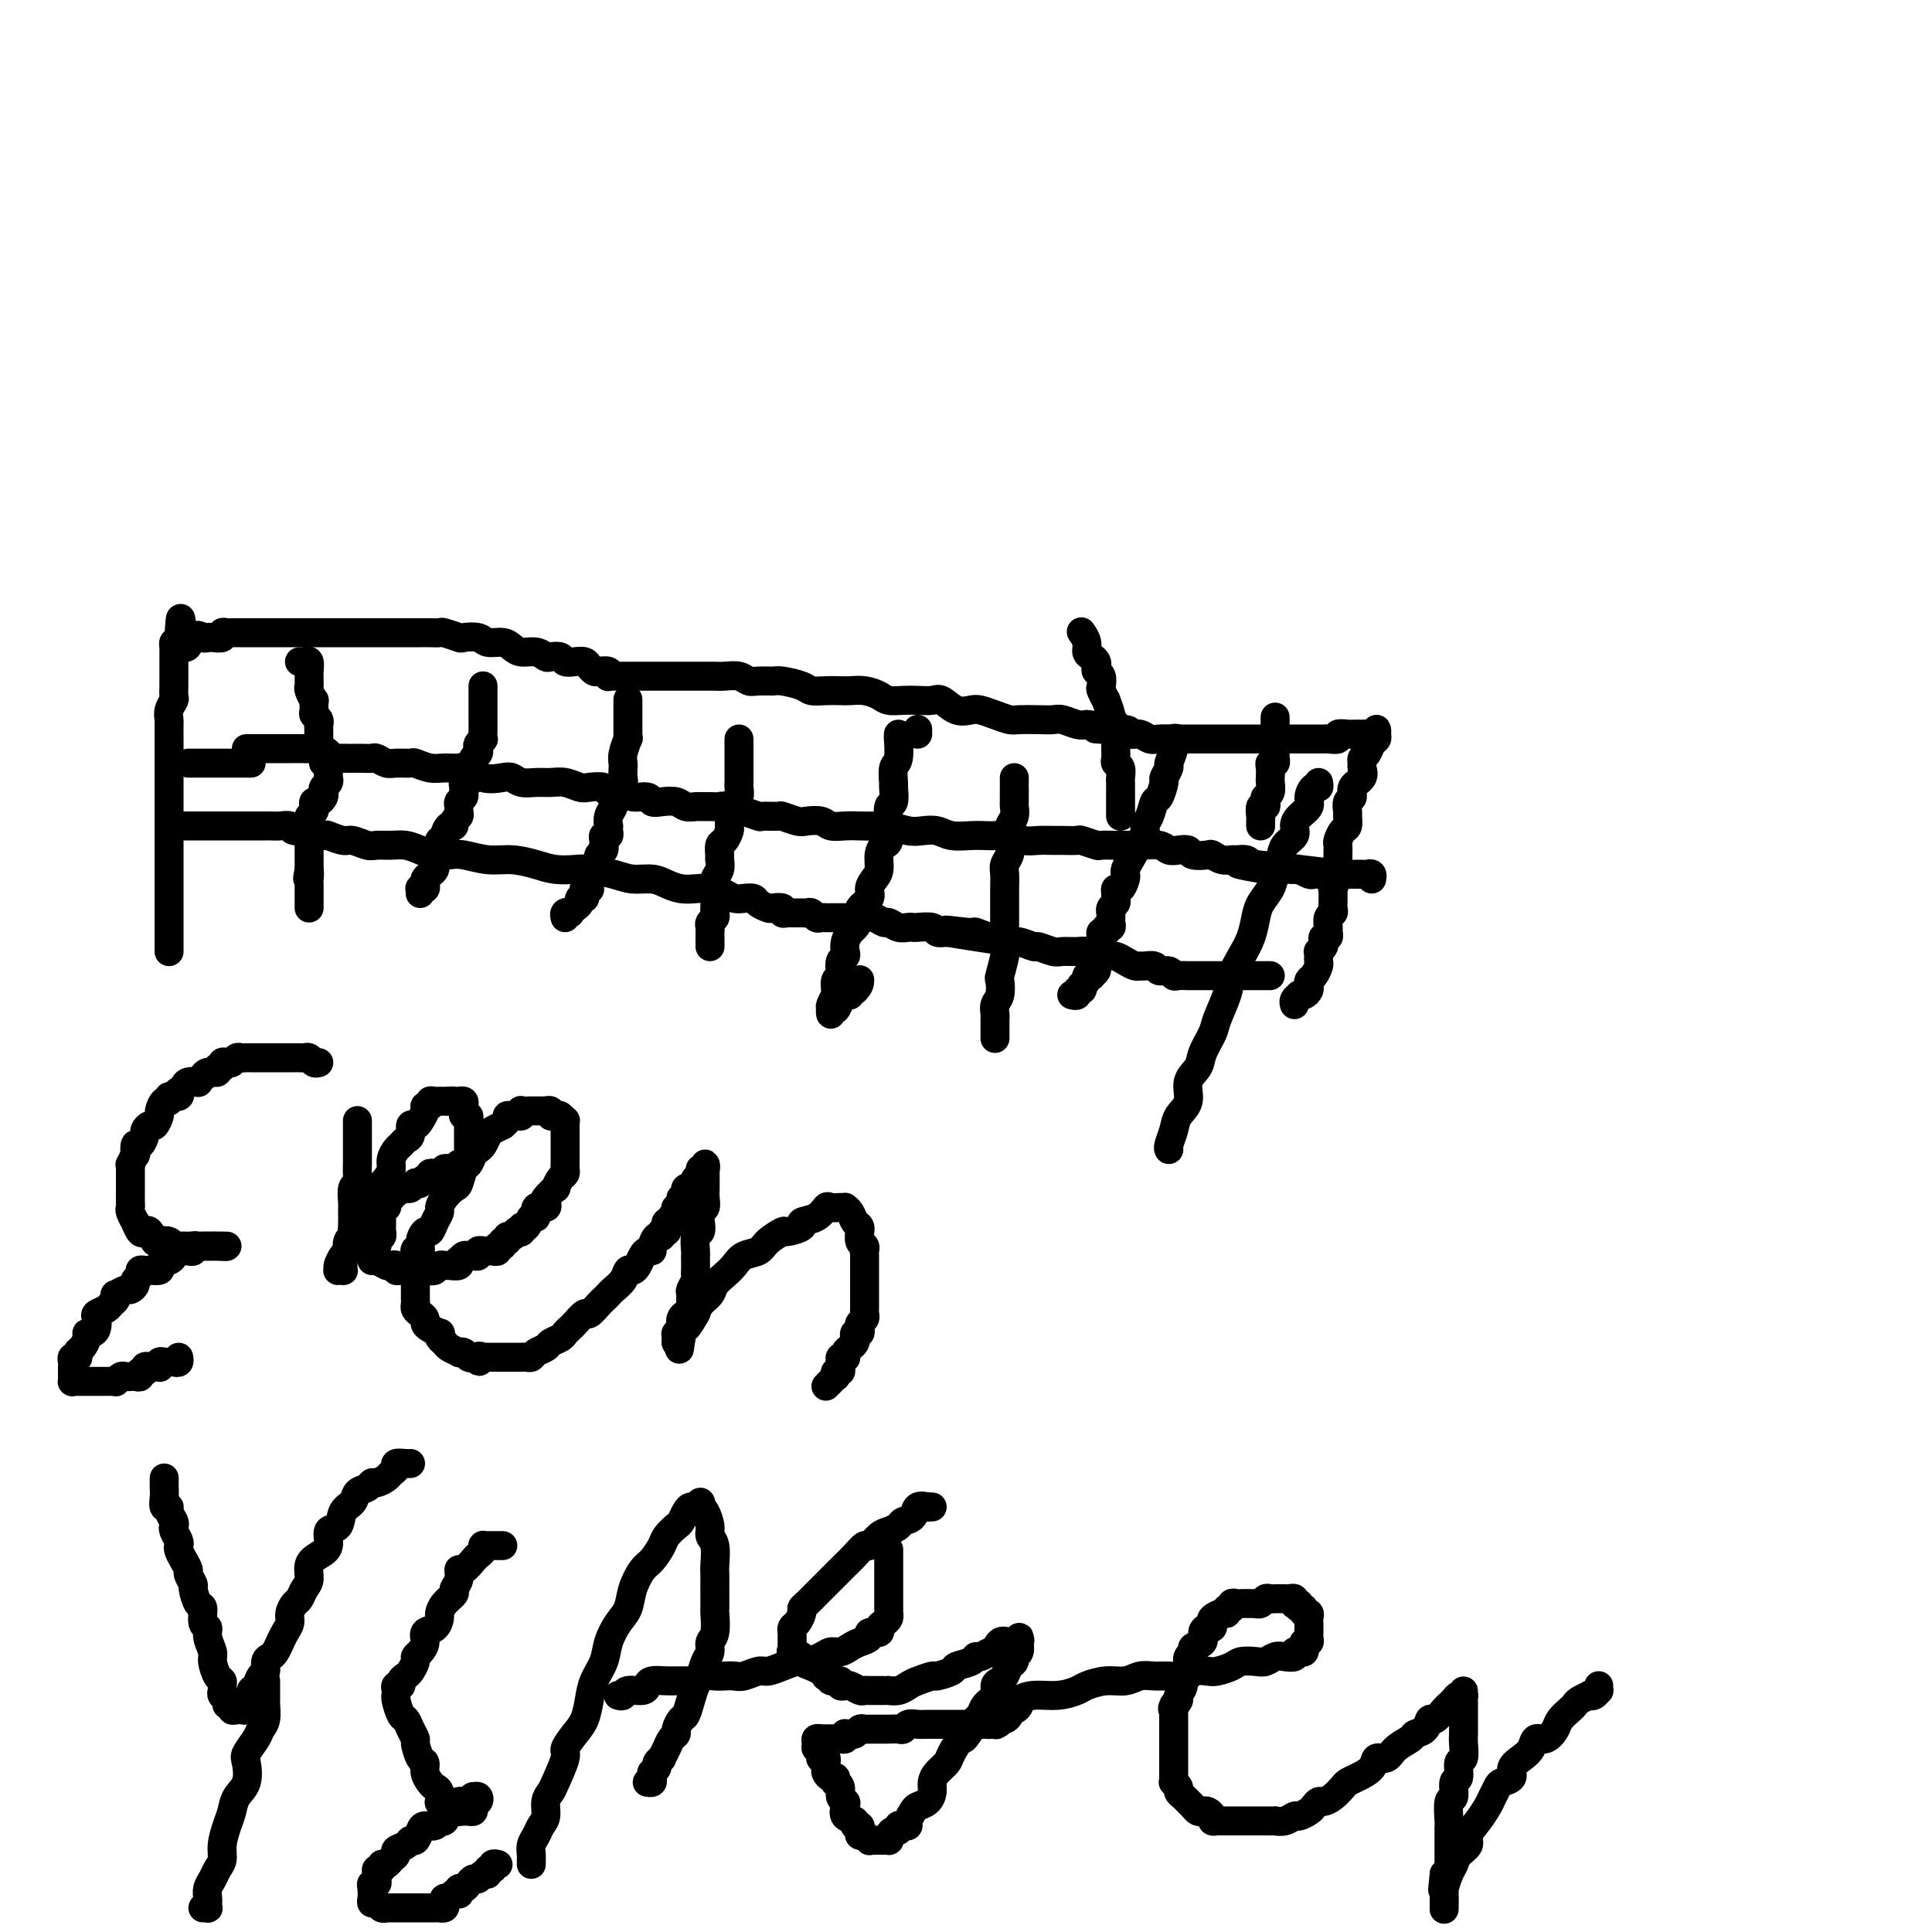 <svg viewBox='0 0 400 400' version='1.1' xmlns='http://www.w3.org/2000/svg' xmlns:xlink='http://www.w3.org/1999/xlink'><g fill='none' stroke='#000000' stroke-width='6' stroke-linecap='round' stroke-linejoin='round'><path d='M35,197c0.000,0.027 0.000,0.053 0,0c0.000,-0.053 0.000,-0.186 0,-1c0.000,-0.814 -0.000,-2.310 0,-3c0.000,-0.690 0.000,-0.574 0,-1c-0.000,-0.426 0.000,-1.396 0,-2c0.000,-0.604 -0.000,-0.843 0,-1c0.000,-0.157 0.000,-0.231 0,-1c-0.000,-0.769 -0.000,-2.234 0,-3c0.000,-0.766 0.000,-0.834 0,-1c-0.000,-0.166 -0.000,-0.429 0,-1c0.000,-0.571 0.000,-1.451 0,-2c-0.000,-0.549 -0.000,-0.766 0,-1c0.000,-0.234 0.000,-0.486 0,-1c-0.000,-0.514 -0.000,-1.289 0,-2c0.000,-0.711 0.000,-1.359 0,-2c-0.000,-0.641 -0.000,-1.274 0,-2c0.000,-0.726 0.000,-1.545 0,-2c-0.000,-0.455 -0.000,-0.544 0,-1c0.000,-0.456 0.000,-1.277 0,-2c-0.000,-0.723 -0.000,-1.349 0,-2c0.000,-0.651 0.000,-1.329 0,-2c-0.000,-0.671 -0.000,-1.336 0,-2c0.000,-0.664 0.000,-1.328 0,-2c-0.000,-0.672 -0.000,-1.354 0,-2c0.000,-0.646 0.000,-1.258 0,-2c-0.000,-0.742 -0.001,-1.616 0,-2c0.001,-0.384 0.004,-0.278 0,-1c-0.004,-0.722 -0.015,-2.273 0,-3c0.015,-0.727 0.057,-0.631 0,-1c-0.057,-0.369 -0.211,-1.203 0,-2c0.211,-0.797 0.789,-1.557 1,-2c0.211,-0.443 0.057,-0.569 0,-1c-0.057,-0.431 -0.015,-1.167 0,-2c0.015,-0.833 0.004,-1.763 0,-2c-0.004,-0.237 -0.001,0.221 0,0c0.001,-0.221 0.001,-1.120 0,-2c-0.001,-0.880 -0.001,-1.742 0,-2c0.001,-0.258 0.003,0.088 0,0c-0.003,-0.088 -0.011,-0.611 0,-1c0.011,-0.389 0.041,-0.643 0,-1c-0.041,-0.357 -0.155,-0.816 0,-1c0.155,-0.184 0.577,-0.092 1,0'/><path d='M37,133c0.443,-9.840 0.551,-2.441 1,0c0.449,2.441 1.238,-0.077 2,-1c0.762,-0.923 1.496,-0.251 2,0c0.504,0.251 0.779,0.081 1,0c0.221,-0.081 0.387,-0.074 1,0c0.613,0.074 1.674,0.216 2,0c0.326,-0.216 -0.082,-0.790 0,-1c0.082,-0.210 0.655,-0.056 1,0c0.345,0.056 0.464,0.015 1,0c0.536,-0.015 1.491,-0.004 2,0c0.509,0.004 0.573,0.001 1,0c0.427,-0.001 1.219,-0.000 2,0c0.781,0.000 1.553,0.000 2,0c0.447,-0.000 0.570,-0.000 1,0c0.430,0.000 1.165,0.000 2,0c0.835,-0.000 1.768,-0.000 2,0c0.232,0.000 -0.237,0.000 0,0c0.237,-0.000 1.182,-0.000 2,0c0.818,0.000 1.511,0.000 2,0c0.489,-0.000 0.775,-0.000 1,0c0.225,0.000 0.389,0.000 1,0c0.611,-0.000 1.668,-0.000 2,0c0.332,0.000 -0.061,0.000 0,0c0.061,-0.000 0.576,-0.000 1,0c0.424,0.000 0.758,0.000 1,0c0.242,-0.000 0.394,-0.000 1,0c0.606,0.000 1.668,0.000 2,0c0.332,-0.000 -0.066,-0.000 0,0c0.066,0.000 0.594,0.000 1,0c0.406,-0.000 0.689,-0.000 1,0c0.311,0.000 0.652,0.000 1,0c0.348,-0.000 0.705,-0.000 1,0c0.295,0.000 0.530,0.000 1,0c0.470,-0.000 1.177,-0.000 2,0c0.823,0.000 1.764,0.000 2,0c0.236,-0.000 -0.232,-0.000 0,0c0.232,0.000 1.166,0.000 2,0c0.834,-0.000 1.569,-0.001 2,0c0.431,0.001 0.557,0.004 1,0c0.443,-0.004 1.202,-0.015 2,0c0.798,0.015 1.635,0.055 2,0c0.365,-0.055 0.257,-0.207 1,0c0.743,0.207 2.338,0.773 3,1c0.662,0.227 0.390,0.116 1,0c0.610,-0.116 2.102,-0.237 3,0c0.898,0.237 1.203,0.833 2,1c0.797,0.167 2.087,-0.095 3,0c0.913,0.095 1.448,0.548 2,1c0.552,0.452 1.122,0.905 2,1c0.878,0.095 2.066,-0.167 3,0c0.934,0.167 1.615,0.763 2,1c0.385,0.237 0.474,0.115 1,0c0.526,-0.115 1.489,-0.224 2,0c0.511,0.224 0.571,0.782 1,1c0.429,0.218 1.227,0.097 2,0c0.773,-0.097 1.521,-0.171 2,0c0.479,0.171 0.689,0.585 1,1c0.311,0.415 0.724,0.829 1,1c0.276,0.171 0.417,0.098 1,0c0.583,-0.098 1.609,-0.223 2,0c0.391,0.223 0.146,0.792 0,1c-0.146,0.208 -0.194,0.056 0,0c0.194,-0.056 0.628,-0.015 1,0c0.372,0.015 0.681,0.004 1,0c0.319,-0.004 0.649,-0.001 1,0c0.351,0.001 0.723,0.000 1,0c0.277,-0.000 0.458,-0.000 1,0c0.542,0.000 1.443,0.000 2,0c0.557,-0.000 0.769,-0.000 1,0c0.231,0.000 0.481,0.000 1,0c0.519,-0.000 1.308,-0.000 2,0c0.692,0.000 1.288,0.000 2,0c0.712,-0.000 1.542,-0.000 2,0c0.458,0.000 0.544,0.000 1,0c0.456,-0.000 1.280,-0.001 2,0c0.720,0.001 1.334,0.004 2,0c0.666,-0.004 1.385,-0.015 2,0c0.615,0.015 1.128,0.057 2,0c0.872,-0.057 2.104,-0.212 3,0c0.896,0.212 1.455,0.792 2,1c0.545,0.208 1.076,0.046 2,0c0.924,-0.046 2.242,0.026 3,0c0.758,-0.026 0.955,-0.151 2,0c1.045,0.151 2.936,0.576 4,1c1.064,0.424 1.299,0.845 2,1c0.701,0.155 1.868,0.044 3,0c1.132,-0.044 2.228,-0.022 3,0c0.772,0.022 1.221,0.044 2,0c0.779,-0.044 1.888,-0.156 3,0c1.112,0.156 2.227,0.578 3,1c0.773,0.422 1.203,0.843 2,1c0.797,0.157 1.959,0.050 3,0c1.041,-0.050 1.959,-0.041 3,0c1.041,0.041 2.203,0.115 3,0c0.797,-0.115 1.227,-0.420 2,0c0.773,0.420 1.888,1.566 3,2c1.112,0.434 2.222,0.155 3,0c0.778,-0.155 1.226,-0.185 2,0c0.774,0.185 1.874,0.586 3,1c1.126,0.414 2.279,0.842 3,1c0.721,0.158 1.012,0.046 2,0c0.988,-0.046 2.674,-0.026 4,0c1.326,0.026 2.294,0.059 3,0c0.706,-0.059 1.152,-0.208 2,0c0.848,0.208 2.100,0.774 3,1c0.900,0.226 1.450,0.113 2,0'/><path d='M225,150c15.435,1.769 6.022,1.191 3,1c-3.022,-0.191 0.345,0.005 2,0c1.655,-0.005 1.597,-0.212 2,0c0.403,0.212 1.266,0.841 2,1c0.734,0.159 1.338,-0.154 2,0c0.662,0.154 1.381,0.773 2,1c0.619,0.227 1.138,0.061 2,0c0.862,-0.061 2.066,-0.016 3,0c0.934,0.016 1.596,0.004 2,0c0.404,-0.004 0.550,-0.001 1,0c0.450,0.001 1.206,0.000 2,0c0.794,-0.000 1.627,-0.000 2,0c0.373,0.000 0.285,0.000 1,0c0.715,-0.000 2.233,-0.000 3,0c0.767,0.000 0.783,0.000 1,0c0.217,-0.000 0.637,-0.000 1,0c0.363,0.000 0.671,0.000 1,0c0.329,-0.000 0.680,-0.000 1,0c0.320,0.000 0.611,0.000 1,0c0.389,-0.000 0.878,-0.000 1,0c0.122,0.000 -0.121,0.000 0,0c0.121,-0.000 0.606,-0.000 1,0c0.394,0.000 0.697,0.000 1,0c0.303,-0.000 0.605,-0.000 1,0c0.395,0.000 0.884,0.000 1,0c0.116,-0.000 -0.142,-0.000 0,0c0.142,0.000 0.682,0.000 1,0c0.318,-0.000 0.413,-0.000 1,0c0.587,0.000 1.667,0.000 2,0c0.333,-0.000 -0.080,-0.000 0,0c0.080,0.000 0.652,0.000 1,0c0.348,-0.000 0.473,-0.000 1,0c0.527,0.000 1.456,0.001 2,0c0.544,-0.001 0.704,-0.004 1,0c0.296,0.004 0.727,0.015 1,0c0.273,-0.015 0.386,-0.057 1,0c0.614,0.057 1.728,0.211 2,0c0.272,-0.211 -0.297,-0.789 0,-1c0.297,-0.211 1.459,-0.057 2,0c0.541,0.057 0.460,0.016 1,0c0.540,-0.016 1.700,-0.009 2,0c0.300,0.009 -0.260,0.019 0,0c0.260,-0.019 1.338,-0.069 2,0c0.662,0.069 0.906,0.255 1,0c0.094,-0.255 0.036,-0.951 0,-1c-0.036,-0.049 -0.052,0.550 0,1c0.052,0.450 0.172,0.751 0,1c-0.172,0.249 -0.635,0.447 -1,1c-0.365,0.553 -0.632,1.461 -1,2c-0.368,0.539 -0.839,0.710 -1,1c-0.161,0.290 -0.014,0.697 0,1c0.014,0.303 -0.105,0.500 0,1c0.105,0.500 0.435,1.304 0,2c-0.435,0.696 -1.633,1.285 -2,2c-0.367,0.715 0.099,1.558 0,2c-0.099,0.442 -0.761,0.485 -1,1c-0.239,0.515 -0.054,1.504 0,2c0.054,0.496 -0.024,0.499 0,1c0.024,0.501 0.150,1.499 0,2c-0.150,0.501 -0.576,0.504 -1,1c-0.424,0.496 -0.846,1.484 -1,2c-0.154,0.516 -0.041,0.561 0,1c0.041,0.439 0.011,1.272 0,2c-0.011,0.728 -0.003,1.351 0,2c0.003,0.649 0.002,1.325 0,2'/><path d='M277,181c-1.464,4.903 -1.123,2.662 -1,2c0.123,-0.662 0.029,0.255 0,1c-0.029,0.745 0.006,1.317 0,2c-0.006,0.683 -0.055,1.478 0,2c0.055,0.522 0.212,0.771 0,1c-0.212,0.229 -0.792,0.439 -1,1c-0.208,0.561 -0.042,1.474 0,2c0.042,0.526 -0.040,0.665 0,1c0.040,0.335 0.203,0.864 0,1c-0.203,0.136 -0.772,-0.122 -1,0c-0.228,0.122 -0.113,0.624 0,1c0.113,0.376 0.226,0.626 0,1c-0.226,0.374 -0.792,0.873 -1,1c-0.208,0.127 -0.059,-0.117 0,0c0.059,0.117 0.026,0.595 0,1c-0.026,0.405 -0.046,0.739 0,1c0.046,0.261 0.157,0.451 0,1c-0.157,0.549 -0.581,1.457 -1,2c-0.419,0.543 -0.834,0.720 -1,1c-0.166,0.280 -0.082,0.663 0,1c0.082,0.337 0.162,0.629 0,1c-0.162,0.371 -0.565,0.821 -1,1c-0.435,0.179 -0.901,0.087 -1,0c-0.099,-0.087 0.169,-0.168 0,0c-0.169,0.168 -0.776,0.584 -1,1c-0.224,0.416 -0.064,0.833 0,1c0.064,0.167 0.032,0.083 0,0'/><path d='M51,155c0.331,-0.000 0.662,-0.000 1,0c0.338,0.000 0.682,0.000 1,0c0.318,-0.000 0.610,-0.000 1,0c0.390,0.000 0.878,0.000 1,0c0.122,-0.000 -0.122,-0.000 0,0c0.122,0.000 0.611,0.000 1,0c0.389,-0.000 0.678,-0.000 1,0c0.322,0.000 0.677,0.000 1,0c0.323,-0.000 0.615,-0.000 1,0c0.385,0.000 0.862,0.000 1,0c0.138,-0.000 -0.063,-0.001 0,0c0.063,0.001 0.389,0.003 1,0c0.611,-0.003 1.507,-0.011 2,0c0.493,0.011 0.583,0.041 1,0c0.417,-0.041 1.162,-0.155 2,0c0.838,0.155 1.768,0.577 2,1c0.232,0.423 -0.233,0.845 0,1c0.233,0.155 1.166,0.042 2,0c0.834,-0.042 1.571,-0.012 2,0c0.429,0.012 0.552,0.007 1,0c0.448,-0.007 1.221,-0.016 2,0c0.779,0.016 1.565,0.057 2,0c0.435,-0.057 0.521,-0.212 1,0c0.479,0.212 1.353,0.793 2,1c0.647,0.207 1.068,0.041 2,0c0.932,-0.041 2.375,0.042 3,0c0.625,-0.042 0.432,-0.209 1,0c0.568,0.209 1.897,0.796 3,1c1.103,0.204 1.980,0.027 3,0c1.020,-0.027 2.185,0.097 3,0c0.815,-0.097 1.281,-0.414 2,0c0.719,0.414 1.690,1.561 3,2c1.310,0.439 2.959,0.170 4,0c1.041,-0.170 1.475,-0.243 2,0c0.525,0.243 1.142,0.801 2,1c0.858,0.199 1.958,0.040 3,0c1.042,-0.040 2.028,0.041 3,0c0.972,-0.041 1.932,-0.203 3,0c1.068,0.203 2.244,0.771 3,1c0.756,0.229 1.093,0.118 2,0c0.907,-0.118 2.383,-0.243 3,0c0.617,0.243 0.374,0.853 1,1c0.626,0.147 2.120,-0.171 3,0c0.880,0.171 1.146,0.829 2,1c0.854,0.171 2.297,-0.147 3,0c0.703,0.147 0.664,0.757 1,1c0.336,0.243 1.045,0.118 2,0c0.955,-0.118 2.156,-0.228 3,0c0.844,0.228 1.330,0.793 2,1c0.670,0.207 1.525,0.054 2,0c0.475,-0.054 0.569,-0.010 1,0c0.431,0.010 1.198,-0.012 2,0c0.802,0.012 1.637,0.060 2,0c0.363,-0.060 0.252,-0.226 1,0c0.748,0.226 2.355,0.846 3,1c0.645,0.154 0.328,-0.156 1,0c0.672,0.156 2.334,0.777 3,1c0.666,0.223 0.337,0.046 1,0c0.663,-0.046 2.317,0.039 3,0c0.683,-0.039 0.395,-0.203 1,0c0.605,0.203 2.105,0.772 3,1c0.895,0.228 1.187,0.113 2,0c0.813,-0.113 2.146,-0.226 3,0c0.854,0.226 1.228,0.792 2,1c0.772,0.208 1.943,0.060 3,0c1.057,-0.060 2.001,-0.030 3,0c0.999,0.030 2.052,0.060 3,0c0.948,-0.060 1.789,-0.208 3,0c1.211,0.208 2.792,0.774 4,1c1.208,0.226 2.043,0.113 3,0c0.957,-0.113 2.037,-0.226 3,0c0.963,0.226 1.808,0.792 3,1c1.192,0.208 2.731,0.060 4,0c1.269,-0.060 2.268,-0.030 3,0c0.732,0.030 1.197,0.061 2,0c0.803,-0.061 1.943,-0.212 3,0c1.057,0.212 2.032,0.789 3,1c0.968,0.211 1.931,0.055 3,0c1.069,-0.055 2.245,-0.011 3,0c0.755,0.011 1.089,-0.011 2,0c0.911,0.011 2.397,0.056 3,0c0.603,-0.056 0.322,-0.211 1,0c0.678,0.211 2.317,0.789 3,1c0.683,0.211 0.412,0.057 1,0c0.588,-0.057 2.036,-0.015 3,0c0.964,0.015 1.445,0.003 2,0c0.555,-0.003 1.184,0.003 2,0c0.816,-0.003 1.818,-0.015 2,0c0.182,0.015 -0.455,0.055 0,0c0.455,-0.055 2.004,-0.207 3,0c0.996,0.207 1.441,0.774 2,1c0.559,0.226 1.234,0.112 2,0c0.766,-0.112 1.622,-0.222 2,0c0.378,0.222 0.276,0.778 1,1c0.724,0.222 2.273,0.112 3,0c0.727,-0.112 0.632,-0.227 1,0c0.368,0.227 1.198,0.796 2,1c0.802,0.204 1.576,0.044 2,0c0.424,-0.044 0.499,0.026 1,0c0.501,-0.026 1.429,-0.150 2,0c0.571,0.150 0.786,0.575 1,1'/><path d='M259,179c32.317,3.652 9.111,0.782 1,0c-8.111,-0.782 -1.127,0.522 2,1c3.127,0.478 2.396,0.128 2,0c-0.396,-0.128 -0.458,-0.035 0,0c0.458,0.035 1.436,0.013 2,0c0.564,-0.013 0.715,-0.018 1,0c0.285,0.018 0.705,0.057 1,0c0.295,-0.057 0.464,-0.212 1,0c0.536,0.212 1.439,0.789 2,1c0.561,0.211 0.781,0.057 1,0c0.219,-0.057 0.439,-0.015 1,0c0.561,0.015 1.464,0.004 2,0c0.536,-0.004 0.707,-0.001 1,0c0.293,0.001 0.708,0.000 1,0c0.292,-0.000 0.459,0.000 1,0c0.541,-0.000 1.455,-0.001 2,0c0.545,0.001 0.720,0.004 1,0c0.280,-0.004 0.663,-0.015 1,0c0.337,0.015 0.626,0.056 1,0c0.374,-0.056 0.831,-0.207 1,0c0.169,0.207 0.048,0.774 0,1c-0.048,0.226 -0.024,0.113 0,0'/><path d='M39,158c0.341,0.000 0.683,0.000 1,0c0.317,0.000 0.610,0.000 1,0c0.390,0.000 0.878,0.000 1,0c0.122,0.000 -0.122,0.000 0,0c0.122,0.000 0.610,0.000 1,0c0.390,0.000 0.682,0.000 1,0c0.318,0.000 0.663,0.000 1,0c0.337,0.000 0.668,0.000 1,0c0.332,0.000 0.666,0.000 1,0c0.334,0.000 0.668,0.000 1,0c0.332,-0.000 0.664,0.000 1,0c0.336,0.000 0.678,0.000 1,0c0.322,0.000 0.625,0.000 1,0c0.375,0.000 0.821,0.000 1,0c0.179,0.000 0.089,0.000 0,0'/><path d='M37,171c-0.097,-0.000 -0.194,-0.000 0,0c0.194,0.000 0.678,0.000 1,0c0.322,-0.000 0.482,-0.000 1,0c0.518,0.000 1.395,0.000 2,0c0.605,-0.000 0.939,-0.000 1,0c0.061,0.000 -0.152,0.000 0,0c0.152,-0.000 0.670,-0.000 1,0c0.330,0.000 0.473,0.000 1,0c0.527,-0.000 1.436,-0.000 2,0c0.564,0.000 0.781,0.000 1,0c0.219,-0.000 0.439,-0.000 1,0c0.561,0.000 1.464,0.000 2,0c0.536,-0.000 0.706,-0.000 1,0c0.294,0.000 0.711,0.000 1,0c0.289,-0.000 0.449,-0.001 1,0c0.551,0.001 1.493,0.004 2,0c0.507,-0.004 0.579,-0.016 1,0c0.421,0.016 1.192,0.061 2,0c0.808,-0.061 1.653,-0.226 2,0c0.347,0.226 0.195,0.844 1,1c0.805,0.156 2.565,-0.150 3,0c0.435,0.150 -0.457,0.757 0,1c0.457,0.243 2.262,0.121 3,0c0.738,-0.121 0.409,-0.243 1,0c0.591,0.243 2.101,0.850 3,1c0.899,0.150 1.188,-0.157 2,0c0.812,0.157 2.146,0.777 3,1c0.854,0.223 1.229,0.049 2,0c0.771,-0.049 1.939,0.026 3,0c1.061,-0.026 2.015,-0.151 3,0c0.985,0.151 2.002,0.580 3,1c0.998,0.420 1.977,0.830 3,1c1.023,0.170 2.090,0.101 3,0c0.910,-0.101 1.663,-0.234 3,0c1.337,0.234 3.257,0.833 5,1c1.743,0.167 3.307,-0.100 5,0c1.693,0.100 3.513,0.565 5,1c1.487,0.435 2.641,0.838 4,1c1.359,0.162 2.923,0.081 4,0c1.077,-0.081 1.667,-0.163 3,0c1.333,0.163 3.410,0.569 5,1c1.590,0.431 2.694,0.886 4,1c1.306,0.114 2.814,-0.114 4,0c1.186,0.114 2.051,0.569 3,1c0.949,0.431 1.984,0.837 3,1c1.016,0.163 2.015,0.082 3,0c0.985,-0.082 1.956,-0.166 3,0c1.044,0.166 2.163,0.583 3,1c0.837,0.417 1.394,0.833 2,1c0.606,0.167 1.260,0.083 2,0c0.740,-0.083 1.565,-0.167 2,0c0.435,0.167 0.480,0.584 1,1c0.520,0.416 1.515,0.829 2,1c0.485,0.171 0.459,0.098 1,0c0.541,-0.098 1.650,-0.222 2,0c0.350,0.222 -0.060,0.792 0,1c0.060,0.208 0.590,0.056 1,0c0.410,-0.056 0.701,-0.015 1,0c0.299,0.015 0.605,0.003 1,0c0.395,-0.003 0.879,0.003 1,0c0.121,-0.003 -0.123,-0.015 0,0c0.123,0.015 0.611,0.057 1,0c0.389,-0.057 0.678,-0.211 1,0c0.322,0.211 0.677,0.789 1,1c0.323,0.211 0.615,0.057 1,0c0.385,-0.057 0.863,-0.015 1,0c0.137,0.015 -0.066,0.004 0,0c0.066,-0.004 0.403,-0.001 1,0c0.597,0.001 1.455,0.001 2,0c0.545,-0.001 0.779,-0.001 1,0c0.221,0.001 0.430,0.004 1,0c0.570,-0.004 1.500,-0.016 2,0c0.500,0.016 0.571,0.061 1,0c0.429,-0.061 1.218,-0.226 2,0c0.782,0.226 1.558,0.845 2,1c0.442,0.155 0.550,-0.154 1,0c0.450,0.154 1.242,0.772 2,1c0.758,0.228 1.484,0.065 2,0c0.516,-0.065 0.823,-0.031 1,0c0.177,0.031 0.223,0.060 1,0c0.777,-0.060 2.286,-0.208 3,0c0.714,0.208 0.633,0.774 1,1c0.367,0.226 1.184,0.113 2,0'/><path d='M196,193c21.392,3.399 6.873,0.896 2,0c-4.873,-0.896 -0.098,-0.183 2,0c2.098,0.183 1.519,-0.162 2,0c0.481,0.162 2.021,0.832 3,1c0.979,0.168 1.398,-0.166 2,0c0.602,0.166 1.387,0.833 2,1c0.613,0.167 1.055,-0.166 2,0c0.945,0.166 2.392,0.829 3,1c0.608,0.171 0.375,-0.151 1,0c0.625,0.151 2.107,0.776 3,1c0.893,0.224 1.198,0.046 2,0c0.802,-0.046 2.102,0.039 3,0c0.898,-0.039 1.395,-0.204 2,0c0.605,0.204 1.317,0.776 2,1c0.683,0.224 1.335,0.098 2,0c0.665,-0.098 1.343,-0.170 2,0c0.657,0.170 1.293,0.580 2,1c0.707,0.420 1.484,0.849 2,1c0.516,0.151 0.772,0.025 1,0c0.228,-0.025 0.429,0.050 1,0c0.571,-0.050 1.514,-0.224 2,0c0.486,0.224 0.517,0.844 1,1c0.483,0.156 1.420,-0.154 2,0c0.580,0.154 0.803,0.773 1,1c0.197,0.227 0.367,0.061 1,0c0.633,-0.061 1.728,-0.016 2,0c0.272,0.016 -0.278,0.004 0,0c0.278,-0.004 1.384,-0.001 2,0c0.616,0.001 0.743,0.000 1,0c0.257,-0.000 0.646,-0.000 1,0c0.354,0.000 0.673,0.000 1,0c0.327,-0.000 0.662,-0.000 1,0c0.338,0.000 0.678,0.000 1,0c0.322,-0.000 0.626,-0.000 1,0c0.374,0.000 0.819,0.000 1,0c0.181,-0.000 0.097,-0.000 0,0c-0.097,0.000 -0.209,0.000 0,0c0.209,-0.000 0.738,-0.000 1,0c0.262,0.000 0.256,0.000 1,0c0.744,-0.000 2.238,-0.000 3,0c0.762,0.000 0.792,0.000 1,0c0.208,-0.000 0.594,-0.000 1,0c0.406,0.000 0.830,0.000 1,0c0.170,-0.000 0.085,-0.000 0,0'/><path d='M62,137c0.309,0.054 0.619,0.108 1,0c0.381,-0.108 0.834,-0.380 1,0c0.166,0.380 0.043,1.410 0,2c-0.043,0.590 -0.008,0.741 0,1c0.008,0.259 -0.012,0.628 0,1c0.012,0.372 0.056,0.747 0,1c-0.056,0.253 -0.212,0.382 0,1c0.212,0.618 0.793,1.724 1,2c0.207,0.276 0.041,-0.276 0,0c-0.041,0.276 0.041,1.382 0,2c-0.041,0.618 -0.207,0.748 0,1c0.207,0.252 0.788,0.627 1,1c0.212,0.373 0.057,0.744 0,1c-0.057,0.256 -0.016,0.396 0,1c0.016,0.604 0.008,1.671 0,2c-0.008,0.329 -0.017,-0.080 0,0c0.017,0.080 0.061,0.649 0,1c-0.061,0.351 -0.227,0.486 0,1c0.227,0.514 0.845,1.409 1,2c0.155,0.591 -0.155,0.879 0,1c0.155,0.121 0.773,0.074 1,0c0.227,-0.074 0.062,-0.174 0,0c-0.062,0.174 -0.020,0.624 0,1c0.020,0.376 0.019,0.678 0,1c-0.019,0.322 -0.057,0.663 0,1c0.057,0.337 0.209,0.669 0,1c-0.209,0.331 -0.778,0.662 -1,1c-0.222,0.338 -0.098,0.682 0,1c0.098,0.318 0.171,0.610 0,1c-0.171,0.390 -0.585,0.878 -1,1c-0.415,0.122 -0.829,-0.122 -1,0c-0.171,0.122 -0.098,0.611 0,1c0.098,0.389 0.223,0.678 0,1c-0.223,0.322 -0.792,0.678 -1,1c-0.208,0.322 -0.056,0.610 0,1c0.056,0.390 0.015,0.882 0,1c-0.015,0.118 -0.004,-0.137 0,0c0.004,0.137 0.001,0.667 0,1c-0.001,0.333 -0.000,0.469 0,1c0.000,0.531 0.000,1.456 0,2c-0.000,0.544 -0.000,0.707 0,1c0.000,0.293 0.000,0.718 0,1c-0.000,0.282 -0.000,0.422 0,1c0.000,0.578 0.000,1.594 0,2c-0.000,0.406 -0.000,0.203 0,0'/><path d='M64,180c-0.619,3.271 -0.166,1.450 0,1c0.166,-0.450 0.044,0.471 0,1c-0.044,0.529 -0.012,0.667 0,1c0.012,0.333 0.003,0.863 0,1c-0.003,0.137 -0.001,-0.117 0,0c0.001,0.117 0.000,0.606 0,1c-0.000,0.394 -0.000,0.693 0,1c0.000,0.307 0.000,0.621 0,1c-0.000,0.379 -0.000,0.823 0,1c0.000,0.177 0.000,0.089 0,0'/><path d='M100,142c-0.000,0.220 -0.000,0.440 0,1c0.000,0.560 0.000,1.461 0,2c-0.000,0.539 -0.000,0.717 0,1c0.000,0.283 0.000,0.670 0,1c-0.000,0.330 -0.000,0.604 0,1c0.000,0.396 0.001,0.914 0,1c-0.001,0.086 -0.004,-0.261 0,0c0.004,0.261 0.015,1.131 0,2c-0.015,0.869 -0.056,1.739 0,2c0.056,0.261 0.207,-0.085 0,0c-0.207,0.085 -0.773,0.601 -1,1c-0.227,0.399 -0.113,0.680 0,1c0.113,0.320 0.227,0.677 0,1c-0.227,0.323 -0.793,0.611 -1,1c-0.207,0.389 -0.054,0.879 0,1c0.054,0.121 0.011,-0.126 0,0c-0.011,0.126 0.012,0.626 0,1c-0.012,0.374 -0.060,0.621 0,1c0.060,0.379 0.226,0.889 0,1c-0.226,0.111 -0.846,-0.178 -1,0c-0.154,0.178 0.156,0.821 0,1c-0.156,0.179 -0.778,-0.107 -1,0c-0.222,0.107 -0.045,0.606 0,1c0.045,0.394 -0.041,0.683 0,1c0.041,0.317 0.208,0.662 0,1c-0.208,0.338 -0.792,0.667 -1,1c-0.208,0.333 -0.041,0.668 0,1c0.041,0.332 -0.044,0.662 0,1c0.044,0.338 0.218,0.686 0,1c-0.218,0.314 -0.828,0.596 -1,1c-0.172,0.404 0.094,0.930 0,1c-0.094,0.070 -0.547,-0.317 -1,0c-0.453,0.317 -0.906,1.338 -1,2c-0.094,0.662 0.171,0.965 0,1c-0.171,0.035 -0.777,-0.197 -1,0c-0.223,0.197 -0.064,0.822 0,1c0.064,0.178 0.031,-0.093 0,0c-0.031,0.093 -0.061,0.550 0,1c0.061,0.450 0.213,0.894 0,1c-0.213,0.106 -0.792,-0.126 -1,0c-0.208,0.126 -0.045,0.611 0,1c0.045,0.389 -0.027,0.681 0,1c0.027,0.319 0.152,0.663 0,1c-0.152,0.337 -0.580,0.665 -1,1c-0.420,0.335 -0.830,0.677 -1,1c-0.170,0.323 -0.098,0.626 0,1c0.098,0.374 0.222,0.818 0,1c-0.222,0.182 -0.792,0.100 -1,0c-0.208,-0.100 -0.056,-0.219 0,0c0.056,0.219 0.016,0.777 0,1c-0.016,0.223 -0.008,0.112 0,0'/><path d='M130,145c-0.000,-0.162 -0.000,-0.324 0,0c0.000,0.324 0.000,1.133 0,2c-0.000,0.867 -0.000,1.792 0,2c0.000,0.208 0.001,-0.301 0,0c-0.001,0.301 -0.004,1.410 0,2c0.004,0.590 0.015,0.659 0,1c-0.015,0.341 -0.057,0.955 0,1c0.057,0.045 0.211,-0.479 0,0c-0.211,0.479 -0.788,1.960 -1,3c-0.212,1.040 -0.061,1.640 0,2c0.061,0.360 0.032,0.481 0,1c-0.032,0.519 -0.065,1.434 0,2c0.065,0.566 0.229,0.781 0,1c-0.229,0.219 -0.850,0.442 -1,1c-0.150,0.558 0.170,1.449 0,2c-0.170,0.551 -0.830,0.760 -1,1c-0.170,0.240 0.150,0.512 0,1c-0.150,0.488 -0.771,1.192 -1,2c-0.229,0.808 -0.065,1.718 0,2c0.065,0.282 0.031,-0.065 0,0c-0.031,0.065 -0.061,0.543 0,1c0.061,0.457 0.212,0.892 0,1c-0.212,0.108 -0.788,-0.112 -1,0c-0.212,0.112 -0.061,0.555 0,1c0.061,0.445 0.030,0.893 0,1c-0.030,0.107 -0.061,-0.126 0,0c0.061,0.126 0.213,0.612 0,1c-0.213,0.388 -0.793,0.679 -1,1c-0.207,0.321 -0.042,0.674 0,1c0.042,0.326 -0.040,0.626 0,1c0.040,0.374 0.203,0.821 0,1c-0.203,0.179 -0.772,0.089 -1,0c-0.228,-0.089 -0.114,-0.178 0,0c0.114,0.178 0.228,0.622 0,1c-0.228,0.378 -0.797,0.689 -1,1c-0.203,0.311 -0.041,0.622 0,1c0.041,0.378 -0.041,0.823 0,1c0.041,0.177 0.203,0.085 0,0c-0.203,-0.085 -0.772,-0.163 -1,0c-0.228,0.163 -0.116,0.568 0,1c0.116,0.432 0.237,0.890 0,1c-0.237,0.110 -0.833,-0.128 -1,0c-0.167,0.128 0.095,0.622 0,1c-0.095,0.378 -0.547,0.641 -1,1c-0.453,0.359 -0.906,0.814 -1,1c-0.094,0.186 0.171,0.101 0,0c-0.171,-0.101 -0.777,-0.220 -1,0c-0.223,0.220 -0.064,0.777 0,1c0.064,0.223 0.032,0.111 0,0'/><path d='M153,153c0.000,0.366 0.000,0.732 0,1c-0.000,0.268 -0.000,0.439 0,1c0.000,0.561 0.000,1.513 0,2c-0.000,0.487 -0.000,0.511 0,1c0.000,0.489 0.001,1.444 0,2c-0.001,0.556 -0.004,0.712 0,1c0.004,0.288 0.016,0.707 0,1c-0.016,0.293 -0.061,0.460 0,1c0.061,0.540 0.227,1.453 0,2c-0.227,0.547 -0.846,0.728 -1,1c-0.154,0.272 0.155,0.635 0,1c-0.155,0.365 -0.776,0.732 -1,1c-0.224,0.268 -0.050,0.438 0,1c0.050,0.562 -0.025,1.517 0,2c0.025,0.483 0.150,0.496 0,1c-0.150,0.504 -0.575,1.500 -1,2c-0.425,0.500 -0.850,0.504 -1,1c-0.150,0.496 -0.026,1.485 0,2c0.026,0.515 -0.046,0.558 0,1c0.046,0.442 0.208,1.283 0,2c-0.208,0.717 -0.788,1.309 -1,2c-0.212,0.691 -0.057,1.480 0,2c0.057,0.520 0.016,0.769 0,1c-0.016,0.231 -0.008,0.443 0,1c0.008,0.557 0.016,1.459 0,2c-0.016,0.541 -0.057,0.722 0,1c0.057,0.278 0.211,0.652 0,1c-0.211,0.348 -0.789,0.670 -1,1c-0.211,0.330 -0.057,0.666 0,1c0.057,0.334 0.015,0.664 0,1c-0.015,0.336 -0.004,0.678 0,1c0.004,0.322 0.001,0.625 0,1c-0.001,0.375 -0.000,0.821 0,1c0.000,0.179 0.000,0.089 0,0'/><path d='M224,131c-0.119,-0.172 -0.238,-0.344 0,0c0.238,0.344 0.835,1.205 1,2c0.165,0.795 -0.100,1.523 0,2c0.100,0.477 0.566,0.704 1,1c0.434,0.296 0.834,0.661 1,1c0.166,0.339 0.096,0.653 0,1c-0.096,0.347 -0.218,0.728 0,1c0.218,0.272 0.775,0.434 1,1c0.225,0.566 0.117,1.535 0,2c-0.117,0.465 -0.243,0.425 0,1c0.243,0.575 0.853,1.764 1,2c0.147,0.236 -0.171,-0.480 0,0c0.171,0.480 0.830,2.155 1,3c0.170,0.845 -0.151,0.859 0,1c0.151,0.141 0.773,0.409 1,1c0.227,0.591 0.060,1.507 0,2c-0.060,0.493 -0.012,0.565 0,1c0.012,0.435 -0.011,1.234 0,2c0.011,0.766 0.055,1.501 0,2c-0.055,0.499 -0.211,0.763 0,1c0.211,0.237 0.789,0.449 1,1c0.211,0.551 0.057,1.443 0,2c-0.057,0.557 -0.015,0.780 0,1c0.015,0.220 0.004,0.436 0,1c-0.004,0.564 -0.001,1.474 0,2c0.001,0.526 0.000,0.666 0,1c-0.000,0.334 -0.000,0.860 0,1c0.000,0.140 0.000,-0.107 0,0c-0.000,0.107 -0.000,0.567 0,1c0.000,0.433 0.000,0.838 0,1c-0.000,0.162 -0.000,0.081 0,0'/><path d='M190,152c0.000,-0.417 0.000,-0.833 0,-1c0.000,-0.167 0.000,-0.083 0,0'/><path d='M186,152c0.008,0.534 0.016,1.068 0,1c-0.016,-0.068 -0.057,-0.739 0,0c0.057,0.739 0.212,2.889 0,4c-0.212,1.111 -0.793,1.185 -1,2c-0.207,0.815 -0.041,2.373 0,3c0.041,0.627 -0.042,0.323 0,1c0.042,0.677 0.208,2.336 0,3c-0.208,0.664 -0.791,0.334 -1,1c-0.209,0.666 -0.046,2.327 0,3c0.046,0.673 -0.025,0.358 0,1c0.025,0.642 0.148,2.241 0,3c-0.148,0.759 -0.566,0.679 -1,1c-0.434,0.321 -0.885,1.045 -1,2c-0.115,0.955 0.105,2.143 0,3c-0.105,0.857 -0.535,1.384 -1,2c-0.465,0.616 -0.965,1.321 -1,2c-0.035,0.679 0.394,1.333 0,2c-0.394,0.667 -1.612,1.347 -2,2c-0.388,0.653 0.053,1.278 0,2c-0.053,0.722 -0.602,1.542 -1,2c-0.398,0.458 -0.646,0.556 -1,1c-0.354,0.444 -0.813,1.236 -1,2c-0.187,0.764 -0.102,1.500 0,2c0.102,0.500 0.220,0.763 0,1c-0.220,0.237 -0.777,0.448 -1,1c-0.223,0.552 -0.113,1.444 0,2c0.113,0.556 0.227,0.774 0,1c-0.227,0.226 -0.797,0.460 -1,1c-0.203,0.540 -0.040,1.387 0,2c0.040,0.613 -0.042,0.992 0,1c0.042,0.008 0.206,-0.356 0,0c-0.206,0.356 -0.784,1.432 -1,2c-0.216,0.568 -0.069,0.629 0,1c0.069,0.371 0.060,1.052 0,1c-0.060,-0.052 -0.170,-0.836 0,-1c0.170,-0.164 0.619,0.292 1,0c0.381,-0.292 0.693,-1.332 1,-2c0.307,-0.668 0.608,-0.962 1,-1c0.392,-0.038 0.875,0.182 1,0c0.125,-0.182 -0.107,-0.766 0,-1c0.107,-0.234 0.554,-0.117 1,0'/><path d='M177,205c1.000,-0.911 1.000,-1.689 1,-2c-0.000,-0.311 0.000,-0.156 0,0'/><path d='M210,161c-0.000,0.430 -0.000,0.860 0,1c0.000,0.140 0.001,-0.009 0,0c-0.001,0.009 -0.004,0.176 0,1c0.004,0.824 0.015,2.304 0,3c-0.015,0.696 -0.057,0.609 0,1c0.057,0.391 0.212,1.259 0,2c-0.212,0.741 -0.793,1.353 -1,2c-0.207,0.647 -0.041,1.327 0,2c0.041,0.673 -0.041,1.338 0,2c0.041,0.662 0.207,1.322 0,2c-0.207,0.678 -0.788,1.374 -1,2c-0.212,0.626 -0.057,1.180 0,2c0.057,0.820 0.015,1.904 0,3c-0.015,1.096 -0.003,2.202 0,3c0.003,0.798 -0.003,1.286 0,2c0.003,0.714 0.015,1.653 0,3c-0.015,1.347 -0.055,3.103 0,4c0.055,0.897 0.207,0.936 0,2c-0.207,1.064 -0.773,3.153 -1,4c-0.227,0.847 -0.113,0.450 0,1c0.113,0.550 0.226,2.045 0,3c-0.226,0.955 -0.793,1.369 -1,2c-0.207,0.631 -0.056,1.478 0,2c0.056,0.522 0.015,0.718 0,1c-0.015,0.282 -0.004,0.650 0,1c0.004,0.350 0.001,0.681 0,1c-0.001,0.319 -0.000,0.624 0,1c0.000,0.376 0.000,0.822 0,1c-0.000,0.178 -0.000,0.089 0,0'/><path d='M244,153c-0.455,-0.139 -0.911,-0.279 -1,0c-0.089,0.279 0.187,0.976 0,2c-0.187,1.024 -0.838,2.377 -1,3c-0.162,0.623 0.164,0.518 0,1c-0.164,0.482 -0.817,1.550 -1,2c-0.183,0.450 0.104,0.280 0,1c-0.104,0.720 -0.600,2.328 -1,3c-0.400,0.672 -0.703,0.408 -1,1c-0.297,0.592 -0.586,2.042 -1,3c-0.414,0.958 -0.951,1.425 -1,2c-0.049,0.575 0.389,1.257 0,2c-0.389,0.743 -1.607,1.547 -2,2c-0.393,0.453 0.039,0.554 0,1c-0.039,0.446 -0.549,1.238 -1,2c-0.451,0.762 -0.843,1.496 -1,2c-0.157,0.504 -0.081,0.779 0,1c0.081,0.221 0.165,0.388 0,1c-0.165,0.612 -0.579,1.670 -1,2c-0.421,0.330 -0.849,-0.066 -1,0c-0.151,0.066 -0.026,0.596 0,1c0.026,0.404 -0.045,0.682 0,1c0.045,0.318 0.208,0.677 0,1c-0.208,0.323 -0.788,0.611 -1,1c-0.212,0.389 -0.056,0.879 0,1c0.056,0.121 0.011,-0.126 0,0c-0.011,0.126 0.012,0.626 0,1c-0.012,0.374 -0.060,0.621 0,1c0.060,0.379 0.226,0.888 0,1c-0.226,0.112 -0.845,-0.174 -1,0c-0.155,0.174 0.154,0.806 0,1c-0.154,0.194 -0.772,-0.051 -1,0c-0.228,0.051 -0.065,0.399 0,1c0.065,0.601 0.033,1.456 0,2c-0.033,0.544 -0.065,0.776 0,1c0.065,0.224 0.229,0.438 0,1c-0.229,0.562 -0.850,1.470 -1,2c-0.150,0.530 0.171,0.681 0,1c-0.171,0.319 -0.834,0.808 -1,1c-0.166,0.192 0.166,0.089 0,0c-0.166,-0.089 -0.828,-0.163 -1,0c-0.172,0.163 0.146,0.565 0,1c-0.146,0.435 -0.756,0.905 -1,1c-0.244,0.095 -0.122,-0.185 0,0c0.122,0.185 0.243,0.834 0,1c-0.243,0.166 -0.850,-0.152 -1,0c-0.150,0.152 0.156,0.773 0,1c-0.156,0.227 -0.773,0.061 -1,0c-0.227,-0.061 -0.065,-0.017 0,0c0.065,0.017 0.032,0.009 0,0'/><path d='M264,149c-0.000,-0.476 -0.000,-0.952 0,0c0.000,0.952 0.001,3.331 0,4c-0.001,0.669 -0.004,-0.371 0,0c0.004,0.371 0.015,2.154 0,3c-0.015,0.846 -0.057,0.756 0,1c0.057,0.244 0.211,0.824 0,1c-0.211,0.176 -0.788,-0.051 -1,0c-0.212,0.051 -0.061,0.381 0,1c0.061,0.619 0.030,1.527 0,2c-0.030,0.473 -0.060,0.509 0,1c0.060,0.491 0.208,1.436 0,2c-0.208,0.564 -0.774,0.746 -1,1c-0.226,0.254 -0.113,0.578 0,1c0.113,0.422 0.226,0.940 0,1c-0.226,0.060 -0.793,-0.337 -1,0c-0.207,0.337 -0.056,1.410 0,2c0.056,0.590 0.015,0.697 0,1c-0.015,0.303 -0.004,0.801 0,1c0.004,0.199 0.002,0.100 0,0'/><path d='M273,162c0.079,0.471 0.158,0.941 0,1c-0.158,0.059 -0.554,-0.294 -1,0c-0.446,0.294 -0.941,1.234 -1,2c-0.059,0.766 0.317,1.359 0,2c-0.317,0.641 -1.328,1.329 -2,2c-0.672,0.671 -1.006,1.323 -1,2c0.006,0.677 0.354,1.377 0,2c-0.354,0.623 -1.408,1.167 -2,2c-0.592,0.833 -0.722,1.954 -1,3c-0.278,1.046 -0.704,2.015 -1,3c-0.296,0.985 -0.463,1.985 -1,3c-0.537,1.015 -1.443,2.046 -2,3c-0.557,0.954 -0.764,1.832 -1,3c-0.236,1.168 -0.501,2.627 -1,4c-0.499,1.373 -1.232,2.659 -2,4c-0.768,1.341 -1.572,2.736 -2,4c-0.428,1.264 -0.480,2.397 -1,4c-0.520,1.603 -1.506,3.677 -2,5c-0.494,1.323 -0.495,1.894 -1,3c-0.505,1.106 -1.515,2.746 -2,4c-0.485,1.254 -0.444,2.120 -1,3c-0.556,0.880 -1.708,1.773 -2,3c-0.292,1.227 0.276,2.788 0,4c-0.276,1.212 -1.394,2.076 -2,3c-0.606,0.924 -0.698,1.907 -1,3c-0.302,1.093 -0.812,2.294 -1,3c-0.188,0.706 -0.054,0.916 0,1c0.054,0.084 0.027,0.042 0,0'/><path d='M66,220c-0.333,0.113 -0.666,0.226 -1,0c-0.334,-0.226 -0.668,-0.793 -1,-1c-0.332,-0.207 -0.663,-0.056 -1,0c-0.337,0.056 -0.682,0.015 -1,0c-0.318,-0.015 -0.610,-0.004 -1,0c-0.390,0.004 -0.878,0.001 -1,0c-0.122,-0.001 0.122,-0.000 0,0c-0.122,0.000 -0.611,0.000 -1,0c-0.389,-0.000 -0.678,-0.000 -1,0c-0.322,0.000 -0.678,0.000 -1,0c-0.322,-0.000 -0.611,-0.000 -1,0c-0.389,0.000 -0.877,-0.000 -1,0c-0.123,0.000 0.121,0.000 0,0c-0.121,-0.000 -0.606,-0.000 -1,0c-0.394,0.000 -0.697,0.000 -1,0c-0.303,-0.000 -0.606,-0.001 -1,0c-0.394,0.001 -0.879,0.004 -1,0c-0.121,-0.004 0.123,-0.015 0,0c-0.123,0.015 -0.611,0.055 -1,0c-0.389,-0.055 -0.677,-0.207 -1,0c-0.323,0.207 -0.679,0.772 -1,1c-0.321,0.228 -0.606,0.118 -1,0c-0.394,-0.118 -0.897,-0.243 -1,0c-0.103,0.243 0.193,0.854 0,1c-0.193,0.146 -0.874,-0.172 -1,0c-0.126,0.172 0.302,0.834 0,1c-0.302,0.166 -1.333,-0.166 -2,0c-0.667,0.166 -0.970,0.828 -1,1c-0.030,0.172 0.214,-0.147 0,0c-0.214,0.147 -0.884,0.762 -1,1c-0.116,0.238 0.322,0.101 0,0c-0.322,-0.101 -1.405,-0.167 -2,0c-0.595,0.167 -0.703,0.565 -1,1c-0.297,0.435 -0.783,0.905 -1,1c-0.217,0.095 -0.166,-0.187 0,0c0.166,0.187 0.447,0.842 0,1c-0.447,0.158 -1.622,-0.180 -2,0c-0.378,0.180 0.039,0.879 0,1c-0.039,0.121 -0.535,-0.336 -1,0c-0.465,0.336 -0.899,1.467 -1,2c-0.101,0.533 0.131,0.470 0,1c-0.131,0.530 -0.626,1.653 -1,2c-0.374,0.347 -0.626,-0.081 -1,0c-0.374,0.081 -0.871,0.671 -1,1c-0.129,0.329 0.110,0.398 0,1c-0.110,0.602 -0.569,1.738 -1,2c-0.431,0.262 -0.833,-0.351 -1,0c-0.167,0.351 -0.097,1.666 0,2c0.097,0.334 0.222,-0.314 0,0c-0.222,0.314 -0.792,1.590 -1,2c-0.208,0.410 -0.056,-0.045 0,0c0.056,0.045 0.015,0.590 0,1c-0.015,0.410 -0.004,0.686 0,1c0.004,0.314 0.001,0.665 0,1c-0.001,0.335 0.000,0.653 0,1c-0.000,0.347 -0.001,0.721 0,1c0.001,0.279 0.004,0.461 0,1c-0.004,0.539 -0.016,1.435 0,2c0.016,0.565 0.060,0.800 0,1c-0.060,0.200 -0.223,0.366 0,1c0.223,0.634 0.833,1.737 1,2c0.167,0.263 -0.110,-0.314 0,0c0.110,0.314 0.606,1.520 1,2c0.394,0.480 0.687,0.233 1,0c0.313,-0.233 0.647,-0.451 1,0c0.353,0.451 0.723,1.571 1,2c0.277,0.429 0.459,0.168 1,0c0.541,-0.168 1.440,-0.241 2,0c0.560,0.241 0.780,0.797 1,1c0.220,0.203 0.441,0.054 1,0c0.559,-0.054 1.455,-0.015 2,0c0.545,0.015 0.737,0.004 1,0c0.263,-0.004 0.595,-0.001 1,0c0.405,0.001 0.882,0.000 1,0c0.118,-0.000 -0.122,-0.000 0,0c0.122,0.000 0.606,0.000 1,0c0.394,-0.000 0.699,-0.000 1,0c0.301,0.000 0.600,0.000 1,0c0.400,-0.000 0.901,-0.000 1,0c0.099,0.000 -0.204,0.000 0,0c0.204,-0.000 0.915,-0.000 1,0c0.085,0.000 -0.458,0.000 -1,0'/><path d='M46,258c1.988,0.155 -0.041,0.041 -1,0c-0.959,-0.041 -0.848,-0.011 -1,0c-0.152,0.011 -0.566,0.002 -1,0c-0.434,-0.002 -0.886,0.003 -1,0c-0.114,-0.003 0.110,-0.015 0,0c-0.110,0.015 -0.554,0.057 -1,0c-0.446,-0.057 -0.894,-0.211 -1,0c-0.106,0.211 0.130,0.789 0,1c-0.130,0.211 -0.627,0.056 -1,0c-0.373,-0.056 -0.621,-0.012 -1,0c-0.379,0.012 -0.889,-0.007 -1,0c-0.111,0.007 0.178,0.040 0,0c-0.178,-0.040 -0.823,-0.151 -1,0c-0.177,0.151 0.112,0.566 0,1c-0.112,0.434 -0.626,0.887 -1,1c-0.374,0.113 -0.607,-0.113 -1,0c-0.393,0.113 -0.945,0.566 -1,1c-0.055,0.434 0.388,0.847 0,1c-0.388,0.153 -1.605,0.044 -2,0c-0.395,-0.044 0.034,-0.023 0,0c-0.034,0.023 -0.530,0.047 -1,0c-0.470,-0.047 -0.914,-0.166 -1,0c-0.086,0.166 0.185,0.618 0,1c-0.185,0.382 -0.828,0.695 -1,1c-0.172,0.305 0.125,0.603 0,1c-0.125,0.397 -0.674,0.894 -1,1c-0.326,0.106 -0.430,-0.179 -1,0c-0.570,0.179 -1.604,0.821 -2,1c-0.396,0.179 -0.152,-0.107 0,0c0.152,0.107 0.212,0.605 0,1c-0.212,0.395 -0.697,0.687 -1,1c-0.303,0.313 -0.424,0.648 -1,1c-0.576,0.352 -1.608,0.721 -2,1c-0.392,0.279 -0.143,0.469 0,1c0.143,0.531 0.179,1.403 0,2c-0.179,0.597 -0.573,0.919 -1,1c-0.427,0.081 -0.885,-0.080 -1,0c-0.115,0.080 0.114,0.400 0,1c-0.114,0.600 -0.570,1.481 -1,2c-0.430,0.519 -0.833,0.678 -1,1c-0.167,0.322 -0.097,0.807 0,1c0.097,0.193 0.222,0.094 0,0c-0.222,-0.094 -0.792,-0.184 -1,0c-0.208,0.184 -0.056,0.642 0,1c0.056,0.358 0.015,0.617 0,1c-0.015,0.383 -0.004,0.891 0,1c0.004,0.109 0.000,-0.181 0,0c-0.000,0.181 0.002,0.833 0,1c-0.002,0.167 -0.009,-0.151 0,0c0.009,0.151 0.034,0.773 0,1c-0.034,0.227 -0.125,0.061 0,0c0.125,-0.061 0.467,-0.016 1,0c0.533,0.016 1.256,0.004 2,0c0.744,-0.004 1.510,-0.001 2,0c0.490,0.001 0.705,0.001 1,0c0.295,-0.001 0.671,-0.004 1,0c0.329,0.004 0.613,0.015 1,0c0.387,-0.015 0.878,-0.057 1,0c0.122,0.057 -0.126,0.211 0,0c0.126,-0.211 0.625,-0.789 1,-1c0.375,-0.211 0.626,-0.055 1,0c0.374,0.055 0.870,0.011 1,0c0.130,-0.011 -0.105,0.012 0,0c0.105,-0.012 0.549,-0.060 1,0c0.451,0.060 0.908,0.226 1,0c0.092,-0.226 -0.183,-0.845 0,-1c0.183,-0.155 0.823,0.154 1,0c0.177,-0.154 -0.110,-0.772 0,-1c0.110,-0.228 0.617,-0.065 1,0c0.383,0.065 0.641,0.031 1,0c0.359,-0.031 0.817,-0.061 1,0c0.183,0.061 0.090,0.212 0,0c-0.090,-0.212 -0.178,-0.788 0,-1c0.178,-0.212 0.622,-0.061 1,0c0.378,0.061 0.690,0.030 1,0c0.310,-0.030 0.619,-0.060 1,0c0.381,0.060 0.833,0.208 1,0c0.167,-0.208 0.048,-0.774 0,-1c-0.048,-0.226 -0.024,-0.113 0,0'/><path d='M74,232c-0.000,0.449 -0.000,0.897 0,1c0.000,0.103 0.000,-0.141 0,0c-0.000,0.141 -0.000,0.667 0,1c0.000,0.333 0.000,0.474 0,1c-0.000,0.526 -0.000,1.439 0,2c0.000,0.561 0.001,0.770 0,1c-0.001,0.230 -0.004,0.479 0,1c0.004,0.521 0.015,1.313 0,2c-0.015,0.687 -0.057,1.269 0,2c0.057,0.731 0.211,1.610 0,2c-0.211,0.390 -0.789,0.292 -1,1c-0.211,0.708 -0.057,2.221 0,3c0.057,0.779 0.016,0.825 0,1c-0.016,0.175 -0.008,0.479 0,1c0.008,0.521 0.016,1.258 0,2c-0.016,0.742 -0.056,1.490 0,2c0.056,0.510 0.207,0.780 0,1c-0.207,0.220 -0.774,0.388 -1,1c-0.226,0.612 -0.113,1.669 0,2c0.113,0.331 0.226,-0.065 0,0c-0.226,0.065 -0.792,0.592 -1,1c-0.208,0.408 -0.060,0.698 0,1c0.060,0.302 0.030,0.617 0,1c-0.030,0.383 -0.061,0.833 0,1c0.061,0.167 0.216,0.052 0,0c-0.216,-0.052 -0.801,-0.041 -1,0c-0.199,0.041 -0.011,0.110 0,0c0.011,-0.110 -0.155,-0.401 0,-1c0.155,-0.599 0.629,-1.508 1,-2c0.371,-0.492 0.637,-0.569 1,-1c0.363,-0.431 0.822,-1.218 1,-2c0.178,-0.782 0.076,-1.560 0,-2c-0.076,-0.440 -0.126,-0.543 0,-1c0.126,-0.457 0.428,-1.270 1,-2c0.572,-0.730 1.414,-1.379 2,-2c0.586,-0.621 0.918,-1.216 1,-2c0.082,-0.784 -0.084,-1.757 0,-2c0.084,-0.243 0.418,0.243 1,0c0.582,-0.243 1.413,-1.217 2,-2c0.587,-0.783 0.931,-1.376 1,-2c0.069,-0.624 -0.135,-1.279 0,-2c0.135,-0.721 0.610,-1.507 1,-2c0.390,-0.493 0.696,-0.692 1,-1c0.304,-0.308 0.606,-0.726 1,-1c0.394,-0.274 0.880,-0.406 1,-1c0.120,-0.594 -0.127,-1.652 0,-2c0.127,-0.348 0.626,0.013 1,0c0.374,-0.013 0.621,-0.400 1,-1c0.379,-0.600 0.889,-1.415 1,-2c0.111,-0.585 -0.176,-0.941 0,-1c0.176,-0.059 0.817,0.180 1,0c0.183,-0.180 -0.092,-0.780 0,-1c0.092,-0.220 0.549,-0.059 1,0c0.451,0.059 0.894,0.016 1,0c0.106,-0.016 -0.125,-0.004 0,0c0.125,0.004 0.607,0.001 1,0c0.393,-0.001 0.696,-0.001 1,0'/><path d='M93,228c0.935,-0.154 0.772,-0.038 1,0c0.228,0.038 0.846,-0.001 1,0c0.154,0.001 -0.156,0.043 0,0c0.156,-0.043 0.778,-0.170 1,0c0.222,0.170 0.046,0.637 0,1c-0.046,0.363 0.040,0.623 0,1c-0.040,0.377 -0.207,0.871 0,1c0.207,0.129 0.788,-0.106 1,0c0.212,0.106 0.057,0.553 0,1c-0.057,0.447 -0.015,0.893 0,1c0.015,0.107 0.004,-0.125 0,0c-0.004,0.125 -0.001,0.607 0,1c0.001,0.393 0.000,0.697 0,1c-0.000,0.303 -0.000,0.606 0,1c0.000,0.394 0.001,0.879 0,1c-0.001,0.121 -0.004,-0.122 0,0c0.004,0.122 0.016,0.607 0,1c-0.016,0.393 -0.061,0.693 0,1c0.061,0.307 0.226,0.622 0,1c-0.226,0.378 -0.844,0.819 -1,1c-0.156,0.181 0.151,0.101 0,0c-0.151,-0.101 -0.761,-0.223 -1,0c-0.239,0.223 -0.107,0.791 0,1c0.107,0.209 0.187,0.060 0,0c-0.187,-0.060 -0.643,-0.030 -1,0c-0.357,0.030 -0.617,0.061 -1,0c-0.383,-0.061 -0.890,-0.212 -1,0c-0.110,0.212 0.177,0.788 0,1c-0.177,0.212 -0.817,0.061 -1,0c-0.183,-0.061 0.092,-0.031 0,0c-0.092,0.031 -0.549,0.065 -1,0c-0.451,-0.065 -0.895,-0.227 -1,0c-0.105,0.227 0.130,0.845 0,1c-0.130,0.155 -0.626,-0.151 -1,0c-0.374,0.151 -0.625,0.758 -1,1c-0.375,0.242 -0.874,0.117 -1,0c-0.126,-0.117 0.120,-0.227 0,0c-0.120,0.227 -0.607,0.792 -1,1c-0.393,0.208 -0.693,0.060 -1,0c-0.307,-0.060 -0.622,-0.031 -1,0c-0.378,0.031 -0.818,0.065 -1,0c-0.182,-0.065 -0.105,-0.228 0,0c0.105,0.228 0.238,0.849 0,1c-0.238,0.151 -0.847,-0.166 -1,0c-0.153,0.166 0.151,0.815 0,1c-0.151,0.185 -0.759,-0.095 -1,0c-0.241,0.095 -0.117,0.564 0,1c0.117,0.436 0.228,0.838 0,1c-0.228,0.162 -0.793,0.085 -1,0c-0.207,-0.085 -0.055,-0.178 0,0c0.055,0.178 0.015,0.626 0,1c-0.015,0.374 -0.004,0.673 0,1c0.004,0.327 0.002,0.680 0,1c-0.002,0.320 -0.004,0.607 0,1c0.004,0.393 0.015,0.893 0,1c-0.015,0.107 -0.056,-0.179 0,0c0.056,0.179 0.207,0.822 0,1c-0.207,0.178 -0.774,-0.111 -1,0c-0.226,0.111 -0.113,0.621 0,1c0.113,0.379 0.226,0.627 0,1c-0.226,0.373 -0.791,0.869 -1,1c-0.209,0.131 -0.063,-0.105 0,0c0.063,0.105 0.044,0.550 0,1c-0.044,0.450 -0.113,0.904 0,1c0.113,0.096 0.408,-0.167 1,0c0.592,0.167 1.482,0.763 2,1c0.518,0.237 0.664,0.116 1,0c0.336,-0.116 0.863,-0.227 1,0c0.137,0.227 -0.117,0.793 0,1c0.117,0.207 0.605,0.055 1,0c0.395,-0.055 0.697,-0.015 1,0c0.303,0.015 0.607,0.004 1,0c0.393,-0.004 0.875,-0.001 1,0c0.125,0.001 -0.107,0.000 0,0c0.107,-0.000 0.554,-0.000 1,0'/><path d='M87,263c1.726,0.623 1.040,0.181 1,0c-0.040,-0.181 0.565,-0.101 1,0c0.435,0.101 0.698,0.224 1,0c0.302,-0.224 0.641,-0.796 1,-1c0.359,-0.204 0.736,-0.040 1,0c0.264,0.040 0.413,-0.046 1,0c0.587,0.046 1.610,0.223 2,0c0.390,-0.223 0.146,-0.845 0,-1c-0.146,-0.155 -0.193,0.156 0,0c0.193,-0.156 0.625,-0.777 1,-1c0.375,-0.223 0.693,-0.046 1,0c0.307,0.046 0.603,-0.040 1,0c0.397,0.040 0.894,0.207 1,0c0.106,-0.207 -0.179,-0.788 0,-1c0.179,-0.212 0.823,-0.056 1,0c0.177,0.056 -0.111,0.011 0,0c0.111,-0.011 0.622,0.012 1,0c0.378,-0.012 0.622,-0.060 1,0c0.378,0.060 0.890,0.227 1,0c0.110,-0.227 -0.181,-0.850 0,-1c0.181,-0.150 0.836,0.171 1,0c0.164,-0.171 -0.162,-0.834 0,-1c0.162,-0.166 0.813,0.165 1,0c0.187,-0.165 -0.089,-0.828 0,-1c0.089,-0.172 0.545,0.146 1,0c0.455,-0.146 0.910,-0.755 1,-1c0.090,-0.245 -0.183,-0.126 0,0c0.183,0.126 0.824,0.260 1,0c0.176,-0.260 -0.112,-0.915 0,-1c0.112,-0.085 0.626,0.399 1,0c0.374,-0.399 0.609,-1.679 1,-2c0.391,-0.321 0.940,0.319 1,0c0.060,-0.319 -0.368,-1.596 0,-2c0.368,-0.404 1.534,0.065 2,0c0.466,-0.065 0.233,-0.665 0,-1c-0.233,-0.335 -0.465,-0.404 0,-1c0.465,-0.596 1.627,-1.718 2,-2c0.373,-0.282 -0.044,0.275 0,0c0.044,-0.275 0.548,-1.382 1,-2c0.452,-0.618 0.853,-0.746 1,-1c0.147,-0.254 0.039,-0.632 0,-1c-0.039,-0.368 -0.011,-0.725 0,-1c0.011,-0.275 0.003,-0.469 0,-1c-0.003,-0.531 -0.001,-1.399 0,-2c0.001,-0.601 0.000,-0.934 0,-1c-0.000,-0.066 -0.000,0.136 0,0c0.000,-0.136 0.000,-0.610 0,-1c-0.000,-0.390 -0.000,-0.697 0,-1c0.000,-0.303 0.001,-0.602 0,-1c-0.001,-0.398 -0.003,-0.895 0,-1c0.003,-0.105 0.012,0.182 0,0c-0.012,-0.182 -0.046,-0.832 0,-1c0.046,-0.168 0.171,0.147 0,0c-0.171,-0.147 -0.638,-0.757 -1,-1c-0.362,-0.243 -0.618,-0.118 -1,0c-0.382,0.118 -0.890,0.228 -1,0c-0.110,-0.228 0.177,-0.793 0,-1c-0.177,-0.207 -0.820,-0.056 -1,0c-0.180,0.056 0.102,0.015 0,0c-0.102,-0.015 -0.588,-0.005 -1,0c-0.412,0.005 -0.751,0.005 -1,0c-0.249,-0.005 -0.410,-0.016 -1,0c-0.590,0.016 -1.611,0.057 -2,0c-0.389,-0.057 -0.147,-0.212 0,0c0.147,0.212 0.198,0.792 0,1c-0.198,0.208 -0.646,0.046 -1,0c-0.354,-0.046 -0.615,0.025 -1,0c-0.385,-0.025 -0.895,-0.147 -1,0c-0.105,0.147 0.193,0.563 0,1c-0.193,0.437 -0.878,0.894 -1,1c-0.122,0.106 0.318,-0.140 0,0c-0.318,0.140 -1.395,0.666 -2,1c-0.605,0.334 -0.740,0.475 -1,1c-0.260,0.525 -0.647,1.434 -1,2c-0.353,0.566 -0.672,0.789 -1,1c-0.328,0.211 -0.664,0.409 -1,1c-0.336,0.591 -0.671,1.576 -1,2c-0.329,0.424 -0.652,0.289 -1,1c-0.348,0.711 -0.719,2.270 -1,3c-0.281,0.730 -0.470,0.632 -1,1c-0.530,0.368 -1.399,1.203 -2,2c-0.601,0.797 -0.934,1.557 -1,2c-0.066,0.443 0.136,0.569 0,1c-0.136,0.431 -0.610,1.167 -1,2c-0.390,0.833 -0.697,1.765 -1,2c-0.303,0.235 -0.603,-0.226 -1,0c-0.397,0.226 -0.891,1.139 -1,2c-0.109,0.861 0.167,1.670 0,2c-0.167,0.330 -0.777,0.182 -1,0c-0.223,-0.182 -0.060,-0.399 0,0c0.060,0.399 0.016,1.415 0,2c-0.016,0.585 -0.004,0.738 0,1c0.004,0.262 0.001,0.634 0,1c-0.001,0.366 -0.000,0.728 0,1c0.000,0.272 0.000,0.454 0,1c-0.000,0.546 -0.001,1.456 0,2c0.001,0.544 0.003,0.723 0,1c-0.003,0.277 -0.011,0.651 0,1c0.011,0.349 0.041,0.671 0,1c-0.041,0.329 -0.153,0.665 0,1c0.153,0.335 0.570,0.668 1,1c0.430,0.332 0.872,0.663 1,1c0.128,0.337 -0.058,0.682 0,1c0.058,0.318 0.358,0.610 1,1c0.642,0.390 1.624,0.878 2,1c0.376,0.122 0.147,-0.121 0,0c-0.147,0.121 -0.212,0.607 0,1c0.212,0.393 0.701,0.693 1,1c0.299,0.307 0.409,0.622 1,1c0.591,0.378 1.664,0.820 2,1c0.336,0.180 -0.065,0.100 0,0c0.065,-0.100 0.594,-0.219 1,0c0.406,0.219 0.687,0.777 1,1c0.313,0.223 0.656,0.112 1,0'/><path d='M98,281c2.019,1.702 1.066,0.456 1,0c-0.066,-0.456 0.756,-0.122 1,0c0.244,0.122 -0.088,0.033 0,0c0.088,-0.033 0.597,-0.009 1,0c0.403,0.009 0.698,0.002 1,0c0.302,-0.002 0.609,-0.001 1,0c0.391,0.001 0.865,0.000 1,0c0.135,-0.000 -0.070,0.000 0,0c0.070,-0.000 0.414,-0.000 1,0c0.586,0.000 1.414,0.001 2,0c0.586,-0.001 0.929,-0.003 1,0c0.071,0.003 -0.132,0.012 0,0c0.132,-0.012 0.598,-0.045 1,0c0.402,0.045 0.742,0.167 1,0c0.258,-0.167 0.436,-0.622 1,-1c0.564,-0.378 1.513,-0.679 2,-1c0.487,-0.321 0.511,-0.662 1,-1c0.489,-0.338 1.445,-0.673 2,-1c0.555,-0.327 0.711,-0.646 1,-1c0.289,-0.354 0.711,-0.743 1,-1c0.289,-0.257 0.444,-0.383 1,-1c0.556,-0.617 1.511,-1.723 2,-2c0.489,-0.277 0.511,0.277 1,0c0.489,-0.277 1.444,-1.386 2,-2c0.556,-0.614 0.712,-0.732 1,-1c0.288,-0.268 0.707,-0.684 1,-1c0.293,-0.316 0.460,-0.532 1,-1c0.540,-0.468 1.454,-1.190 2,-2c0.546,-0.810 0.723,-1.709 1,-2c0.277,-0.291 0.652,0.028 1,0c0.348,-0.028 0.667,-0.401 1,-1c0.333,-0.599 0.680,-1.422 1,-2c0.320,-0.578 0.611,-0.910 1,-1c0.389,-0.090 0.874,0.063 1,0c0.126,-0.063 -0.106,-0.342 0,-1c0.106,-0.658 0.551,-1.696 1,-2c0.449,-0.304 0.904,0.125 1,0c0.096,-0.125 -0.166,-0.803 0,-1c0.166,-0.197 0.762,0.087 1,0c0.238,-0.087 0.120,-0.544 0,-1c-0.120,-0.456 -0.242,-0.909 0,-1c0.242,-0.091 0.849,0.182 1,0c0.151,-0.182 -0.156,-0.820 0,-1c0.156,-0.180 0.773,0.096 1,0c0.227,-0.096 0.065,-0.564 0,-1c-0.065,-0.436 -0.032,-0.839 0,-1c0.032,-0.161 0.065,-0.081 0,0c-0.065,0.081 -0.227,0.163 0,0c0.227,-0.163 0.845,-0.569 1,-1c0.155,-0.431 -0.152,-0.886 0,-1c0.152,-0.114 0.762,0.114 1,0c0.238,-0.114 0.102,-0.569 0,-1c-0.102,-0.431 -0.172,-0.836 0,-1c0.172,-0.164 0.586,-0.085 1,0c0.414,0.085 0.828,0.176 1,0c0.172,-0.176 0.102,-0.620 0,-1c-0.102,-0.380 -0.238,-0.695 0,-1c0.238,-0.305 0.848,-0.600 1,-1c0.152,-0.400 -0.155,-0.904 0,-1c0.155,-0.096 0.774,0.216 1,0c0.226,-0.216 0.061,-0.959 0,-1c-0.061,-0.041 -0.017,0.622 0,1c0.017,0.378 0.005,0.472 0,1c-0.005,0.528 -0.005,1.489 0,2c0.005,0.511 0.015,0.573 0,1c-0.015,0.427 -0.056,1.218 0,2c0.056,0.782 0.207,1.555 0,2c-0.207,0.445 -0.774,0.560 -1,1c-0.226,0.440 -0.113,1.203 0,2c0.113,0.797 0.226,1.627 0,2c-0.226,0.373 -0.793,0.289 -1,1c-0.207,0.711 -0.056,2.218 0,3c0.056,0.782 0.016,0.838 0,1c-0.016,0.162 -0.008,0.429 0,1c0.008,0.571 0.016,1.447 0,2c-0.016,0.553 -0.057,0.782 0,1c0.057,0.218 0.213,0.425 0,1c-0.213,0.575 -0.793,1.517 -1,2c-0.207,0.483 -0.040,0.507 0,1c0.040,0.493 -0.046,1.455 0,2c0.046,0.545 0.223,0.675 0,1c-0.223,0.325 -0.845,0.847 -1,1c-0.155,0.153 0.156,-0.064 0,0c-0.156,0.064 -0.778,0.409 -1,1c-0.222,0.591 -0.045,1.429 0,2c0.045,0.571 -0.041,0.875 0,1c0.041,0.125 0.210,0.069 0,0c-0.210,-0.069 -0.799,-0.153 -1,0c-0.201,0.153 -0.016,0.541 0,1c0.016,0.459 -0.138,0.988 0,1c0.138,0.012 0.569,-0.494 1,-1'/><path d='M141,277c-0.646,5.043 -0.262,0.652 0,-1c0.262,-1.652 0.403,-0.564 1,-1c0.597,-0.436 1.651,-2.396 2,-3c0.349,-0.604 -0.006,0.147 0,0c0.006,-0.147 0.372,-1.194 1,-2c0.628,-0.806 1.518,-1.372 2,-2c0.482,-0.628 0.556,-1.319 1,-2c0.444,-0.681 1.258,-1.351 2,-2c0.742,-0.649 1.411,-1.278 2,-2c0.589,-0.722 1.097,-1.538 2,-2c0.903,-0.462 2.201,-0.572 3,-1c0.799,-0.428 1.097,-1.176 2,-2c0.903,-0.824 2.409,-1.725 3,-2c0.591,-0.275 0.267,0.076 1,0c0.733,-0.076 2.524,-0.581 3,-1c0.476,-0.419 -0.363,-0.753 0,-1c0.363,-0.247 1.930,-0.406 3,-1c1.070,-0.594 1.645,-1.624 2,-2c0.355,-0.376 0.490,-0.099 1,0c0.510,0.099 1.393,0.019 2,0c0.607,-0.019 0.937,0.022 1,0c0.063,-0.022 -0.141,-0.107 0,0c0.141,0.107 0.626,0.405 1,1c0.374,0.595 0.635,1.487 1,2c0.365,0.513 0.834,0.648 1,1c0.166,0.352 0.030,0.921 0,1c-0.030,0.079 0.044,-0.331 0,0c-0.044,0.331 -0.208,1.402 0,2c0.208,0.598 0.788,0.724 1,1c0.212,0.276 0.057,0.703 0,1c-0.057,0.297 -0.015,0.465 0,1c0.015,0.535 0.004,1.439 0,2c-0.004,0.561 -0.001,0.781 0,1c0.001,0.219 0.000,0.439 0,1c-0.000,0.561 -0.000,1.463 0,2c0.000,0.537 -0.000,0.707 0,1c0.000,0.293 0.001,0.708 0,1c-0.001,0.292 -0.004,0.459 0,1c0.004,0.541 0.015,1.454 0,2c-0.015,0.546 -0.056,0.725 0,1c0.056,0.275 0.207,0.647 0,1c-0.207,0.353 -0.774,0.686 -1,1c-0.226,0.314 -0.112,0.609 0,1c0.112,0.391 0.224,0.878 0,1c-0.224,0.122 -0.782,-0.122 -1,0c-0.218,0.122 -0.097,0.611 0,1c0.097,0.389 0.171,0.679 0,1c-0.171,0.321 -0.585,0.674 -1,1c-0.415,0.326 -0.829,0.626 -1,1c-0.171,0.374 -0.099,0.821 0,1c0.099,0.179 0.224,0.091 0,0c-0.224,-0.091 -0.796,-0.183 -1,0c-0.204,0.183 -0.041,0.641 0,1c0.041,0.359 -0.041,0.617 0,1c0.041,0.383 0.204,0.890 0,1c-0.204,0.110 -0.776,-0.177 -1,0c-0.224,0.177 -0.099,0.818 0,1c0.099,0.182 0.171,-0.096 0,0c-0.171,0.096 -0.584,0.564 -1,1c-0.416,0.436 -0.833,0.839 -1,1c-0.167,0.161 -0.083,0.081 0,0'/><path d='M34,306c-0.009,0.681 -0.017,1.361 0,2c0.017,0.639 0.061,1.236 0,2c-0.061,0.764 -0.226,1.697 0,2c0.226,0.303 0.844,-0.022 1,0c0.156,0.022 -0.151,0.391 0,1c0.151,0.609 0.759,1.459 1,2c0.241,0.541 0.117,0.774 0,1c-0.117,0.226 -0.225,0.444 0,1c0.225,0.556 0.782,1.448 1,2c0.218,0.552 0.096,0.762 0,1c-0.096,0.238 -0.165,0.502 0,1c0.165,0.498 0.565,1.231 1,2c0.435,0.769 0.904,1.576 1,2c0.096,0.424 -0.180,0.465 0,1c0.180,0.535 0.818,1.566 1,2c0.182,0.434 -0.091,0.273 0,1c0.091,0.727 0.545,2.343 1,3c0.455,0.657 0.910,0.354 1,1c0.090,0.646 -0.187,2.241 0,3c0.187,0.759 0.837,0.683 1,1c0.163,0.317 -0.163,1.026 0,2c0.163,0.974 0.814,2.211 1,3c0.186,0.789 -0.093,1.128 0,2c0.093,0.872 0.560,2.275 1,3c0.440,0.725 0.854,0.771 1,1c0.146,0.229 0.024,0.640 0,1c-0.024,0.360 0.050,0.670 0,1c-0.050,0.330 -0.224,0.681 0,1c0.224,0.319 0.848,0.607 1,1c0.152,0.393 -0.167,0.890 0,1c0.167,0.110 0.819,-0.166 1,0c0.181,0.166 -0.109,0.773 0,1c0.109,0.227 0.617,0.072 1,0c0.383,-0.072 0.643,-0.061 1,0c0.357,0.061 0.813,0.171 1,0c0.187,-0.171 0.106,-0.622 0,-1c-0.106,-0.378 -0.236,-0.683 0,-1c0.236,-0.317 0.838,-0.647 1,-1c0.162,-0.353 -0.115,-0.728 0,-1c0.115,-0.272 0.622,-0.440 1,-1c0.378,-0.560 0.626,-1.511 1,-2c0.374,-0.489 0.874,-0.515 1,-1c0.126,-0.485 -0.121,-1.428 0,-2c0.121,-0.572 0.611,-0.772 1,-1c0.389,-0.228 0.678,-0.483 1,-1c0.322,-0.517 0.678,-1.294 1,-2c0.322,-0.706 0.611,-1.340 1,-2c0.389,-0.660 0.877,-1.346 1,-2c0.123,-0.654 -0.121,-1.276 0,-2c0.121,-0.724 0.605,-1.548 1,-2c0.395,-0.452 0.700,-0.530 1,-1c0.300,-0.470 0.596,-1.332 1,-2c0.404,-0.668 0.915,-1.143 1,-2c0.085,-0.857 -0.257,-2.098 0,-3c0.257,-0.902 1.115,-1.467 2,-2c0.885,-0.533 1.799,-1.034 2,-2c0.201,-0.966 -0.312,-2.395 0,-3c0.312,-0.605 1.449,-0.385 2,-1c0.551,-0.615 0.515,-2.064 1,-3c0.485,-0.936 1.491,-1.360 2,-2c0.509,-0.640 0.521,-1.495 1,-2c0.479,-0.505 1.423,-0.660 2,-1c0.577,-0.340 0.786,-0.864 1,-1c0.214,-0.136 0.434,0.118 1,0c0.566,-0.118 1.479,-0.606 2,-1c0.521,-0.394 0.651,-0.694 1,-1c0.349,-0.306 0.917,-0.618 1,-1c0.083,-0.382 -0.318,-0.834 0,-1c0.318,-0.166 1.355,-0.045 2,0c0.645,0.045 0.899,0.013 1,0c0.101,-0.013 0.051,-0.006 0,0'/><path d='M55,348c-0.002,0.092 -0.004,0.185 0,1c0.004,0.815 0.013,2.353 0,3c-0.013,0.647 -0.049,0.404 0,1c0.049,0.596 0.185,2.030 0,3c-0.185,0.970 -0.689,1.474 -1,2c-0.311,0.526 -0.430,1.074 -1,2c-0.570,0.926 -1.592,2.229 -2,3c-0.408,0.771 -0.203,1.009 0,2c0.203,0.991 0.404,2.733 0,4c-0.404,1.267 -1.414,2.058 -2,3c-0.586,0.942 -0.749,2.034 -1,3c-0.251,0.966 -0.592,1.806 -1,3c-0.408,1.194 -0.884,2.742 -1,4c-0.116,1.258 0.126,2.225 0,3c-0.126,0.775 -0.622,1.359 -1,2c-0.378,0.641 -0.637,1.338 -1,2c-0.363,0.662 -0.828,1.288 -1,2c-0.172,0.712 -0.050,1.511 0,2c0.050,0.489 0.027,0.667 0,1c-0.027,0.333 -0.059,0.821 0,1c0.059,0.179 0.208,0.048 0,0c-0.208,-0.048 -0.774,-0.014 -1,0c-0.226,0.014 -0.113,0.007 0,0'/><path d='M104,320c0.089,-0.000 0.178,-0.000 0,0c-0.178,0.000 -0.622,0.000 -1,0c-0.378,-0.000 -0.690,-0.001 -1,0c-0.310,0.001 -0.618,0.003 -1,0c-0.382,-0.003 -0.838,-0.012 -1,0c-0.162,0.012 -0.031,0.043 0,0c0.031,-0.043 -0.036,-0.161 0,0c0.036,0.161 0.177,0.602 0,1c-0.177,0.398 -0.673,0.753 -1,1c-0.327,0.247 -0.484,0.385 -1,1c-0.516,0.615 -1.390,1.708 -2,2c-0.610,0.292 -0.954,-0.217 -1,0c-0.046,0.217 0.208,1.161 0,2c-0.208,0.839 -0.878,1.571 -1,2c-0.122,0.429 0.305,0.553 0,1c-0.305,0.447 -1.343,1.218 -2,2c-0.657,0.782 -0.932,1.574 -1,2c-0.068,0.426 0.070,0.485 0,1c-0.070,0.515 -0.348,1.486 -1,2c-0.652,0.514 -1.676,0.570 -2,1c-0.324,0.430 0.054,1.232 0,2c-0.054,0.768 -0.539,1.501 -1,2c-0.461,0.499 -0.898,0.763 -1,1c-0.102,0.237 0.131,0.446 0,1c-0.131,0.554 -0.627,1.454 -1,2c-0.373,0.546 -0.622,0.737 -1,1c-0.378,0.263 -0.886,0.596 -1,1c-0.114,0.404 0.166,0.879 0,1c-0.166,0.121 -0.777,-0.110 -1,0c-0.223,0.110 -0.057,0.562 0,1c0.057,0.438 0.004,0.862 0,1c-0.004,0.138 0.040,-0.010 0,0c-0.040,0.010 -0.164,0.178 0,1c0.164,0.822 0.618,2.298 1,3c0.382,0.702 0.694,0.630 1,1c0.306,0.370 0.608,1.184 1,2c0.392,0.816 0.875,1.636 1,2c0.125,0.364 -0.107,0.272 0,1c0.107,0.728 0.553,2.275 1,3c0.447,0.725 0.894,0.627 1,1c0.106,0.373 -0.129,1.218 0,2c0.129,0.782 0.622,1.502 1,2c0.378,0.498 0.640,0.775 1,1c0.360,0.225 0.819,0.399 1,1c0.181,0.601 0.085,1.628 0,2c-0.085,0.372 -0.159,0.089 0,0c0.159,-0.089 0.549,0.014 1,0c0.451,-0.014 0.961,-0.147 1,0c0.039,0.147 -0.393,0.575 0,1c0.393,0.425 1.612,0.847 2,1c0.388,0.153 -0.055,0.038 0,0c0.055,-0.038 0.607,0.001 1,0c0.393,-0.001 0.628,-0.042 1,0c0.372,0.042 0.881,0.169 1,0c0.119,-0.169 -0.154,-0.633 0,-1c0.154,-0.367 0.734,-0.637 1,-1c0.266,-0.363 0.219,-0.818 0,-1c-0.219,-0.182 -0.609,-0.091 -1,0'/><path d='M98,372c-0.162,-0.237 -0.568,0.672 -1,1c-0.432,0.328 -0.889,0.075 -1,0c-0.111,-0.075 0.125,0.026 0,0c-0.125,-0.026 -0.611,-0.180 -1,0c-0.389,0.180 -0.681,0.693 -1,1c-0.319,0.307 -0.667,0.407 -1,1c-0.333,0.593 -0.653,1.677 -1,2c-0.347,0.323 -0.723,-0.116 -1,0c-0.277,0.116 -0.456,0.787 -1,1c-0.544,0.213 -1.454,-0.031 -2,0c-0.546,0.031 -0.728,0.337 -1,1c-0.272,0.663 -0.632,1.683 -1,2c-0.368,0.317 -0.743,-0.070 -1,0c-0.257,0.070 -0.397,0.597 -1,1c-0.603,0.403 -1.668,0.681 -2,1c-0.332,0.319 0.070,0.678 0,1c-0.070,0.322 -0.611,0.607 -1,1c-0.389,0.393 -0.626,0.893 -1,1c-0.374,0.107 -0.885,-0.179 -1,0c-0.115,0.179 0.166,0.822 0,1c-0.166,0.178 -0.780,-0.111 -1,0c-0.220,0.111 -0.045,0.620 0,1c0.045,0.380 -0.040,0.630 0,1c0.040,0.370 0.206,0.860 0,1c-0.206,0.140 -0.784,-0.069 -1,0c-0.216,0.069 -0.069,0.414 0,1c0.069,0.586 0.061,1.411 0,2c-0.061,0.589 -0.175,0.942 0,1c0.175,0.058 0.638,-0.181 1,0c0.362,0.181 0.623,0.780 1,1c0.377,0.220 0.871,0.059 1,0c0.129,-0.059 -0.106,-0.016 0,0c0.106,0.016 0.553,0.004 1,0c0.447,-0.004 0.893,-0.001 1,0c0.107,0.001 -0.126,0.000 0,0c0.126,-0.000 0.611,-0.000 1,0c0.389,0.000 0.682,0.000 1,0c0.318,-0.000 0.662,-0.000 1,0c0.338,0.000 0.669,0.000 1,0c0.331,-0.000 0.662,-0.000 1,0c0.338,0.000 0.683,0.000 1,0c0.317,-0.000 0.606,-0.000 1,0c0.394,0.000 0.894,0.001 1,0c0.106,-0.001 -0.182,-0.003 0,0c0.182,0.003 0.832,0.011 1,0c0.168,-0.011 -0.148,-0.040 0,0c0.148,0.040 0.760,0.151 1,0c0.240,-0.151 0.106,-0.562 0,-1c-0.106,-0.438 -0.186,-0.901 0,-1c0.186,-0.099 0.637,0.166 1,0c0.363,-0.166 0.636,-0.762 1,-1c0.364,-0.238 0.818,-0.119 1,0c0.182,0.119 0.090,0.238 0,0c-0.090,-0.238 -0.179,-0.833 0,-1c0.179,-0.167 0.625,0.095 1,0c0.375,-0.095 0.679,-0.546 1,-1c0.321,-0.454 0.659,-0.910 1,-1c0.341,-0.090 0.684,0.187 1,0c0.316,-0.187 0.606,-0.839 1,-1c0.394,-0.161 0.894,0.167 1,0c0.106,-0.167 -0.182,-0.829 0,-1c0.182,-0.171 0.832,0.150 1,0c0.168,-0.150 -0.147,-0.771 0,-1c0.147,-0.229 0.756,-0.065 1,0c0.244,0.065 0.122,0.033 0,0'/><path d='M110,386c-0.007,-0.357 -0.013,-0.715 0,-1c0.013,-0.285 0.046,-0.498 0,-1c-0.046,-0.502 -0.171,-1.293 0,-2c0.171,-0.707 0.638,-1.331 1,-2c0.362,-0.669 0.621,-1.383 1,-2c0.379,-0.617 0.880,-1.135 1,-2c0.120,-0.865 -0.141,-2.075 0,-3c0.141,-0.925 0.685,-1.563 1,-2c0.315,-0.437 0.403,-0.671 1,-2c0.597,-1.329 1.704,-3.751 2,-5c0.296,-1.249 -0.220,-1.323 0,-2c0.220,-0.677 1.176,-1.955 2,-3c0.824,-1.045 1.515,-1.857 2,-3c0.485,-1.143 0.762,-2.617 1,-4c0.238,-1.383 0.435,-2.676 1,-4c0.565,-1.324 1.499,-2.678 2,-4c0.501,-1.322 0.571,-2.613 1,-4c0.429,-1.387 1.217,-2.870 2,-4c0.783,-1.130 1.562,-1.906 2,-3c0.438,-1.094 0.536,-2.505 1,-4c0.464,-1.495 1.294,-3.073 2,-4c0.706,-0.927 1.288,-1.203 2,-2c0.712,-0.797 1.553,-2.115 2,-3c0.447,-0.885 0.501,-1.337 1,-2c0.499,-0.663 1.443,-1.535 2,-2c0.557,-0.465 0.727,-0.522 1,-1c0.273,-0.478 0.648,-1.378 1,-2c0.352,-0.622 0.682,-0.966 1,-1c0.318,-0.034 0.624,0.241 1,0c0.376,-0.241 0.823,-0.997 1,-1c0.177,-0.003 0.085,0.748 0,1c-0.085,0.252 -0.163,0.005 0,0c0.163,-0.005 0.565,0.233 1,1c0.435,0.767 0.901,2.064 1,3c0.099,0.936 -0.170,1.511 0,2c0.170,0.489 0.777,0.892 1,2c0.223,1.108 0.060,2.921 0,4c-0.060,1.079 -0.016,1.424 0,2c0.016,0.576 0.005,1.383 0,2c-0.005,0.617 -0.005,1.043 0,2c0.005,0.957 0.016,2.445 0,3c-0.016,0.555 -0.060,0.178 0,1c0.060,0.822 0.223,2.843 0,4c-0.223,1.157 -0.833,1.450 -1,2c-0.167,0.550 0.110,1.357 0,2c-0.110,0.643 -0.607,1.122 -1,2c-0.393,0.878 -0.682,2.157 -1,3c-0.318,0.843 -0.663,1.252 -1,2c-0.337,0.748 -0.664,1.836 -1,3c-0.336,1.164 -0.682,2.405 -1,3c-0.318,0.595 -0.610,0.543 -1,1c-0.390,0.457 -0.879,1.423 -1,2c-0.121,0.577 0.126,0.767 0,1c-0.126,0.233 -0.626,0.510 -1,1c-0.374,0.490 -0.621,1.192 -1,2c-0.379,0.808 -0.890,1.723 -1,2c-0.110,0.277 0.181,-0.084 0,0c-0.181,0.084 -0.833,0.614 -1,1c-0.167,0.386 0.152,0.629 0,1c-0.152,0.371 -0.777,0.870 -1,1c-0.223,0.130 -0.046,-0.109 0,0c0.046,0.109 -0.039,0.565 0,1c0.039,0.435 0.203,0.848 0,1c-0.203,0.152 -0.772,0.043 -1,0c-0.228,-0.043 -0.114,-0.022 0,0'/><path d='M128,351c0.393,0.119 0.786,0.238 1,0c0.214,-0.238 0.249,-0.834 1,-1c0.751,-0.166 2.218,0.099 3,0c0.782,-0.099 0.880,-0.562 1,-1c0.120,-0.438 0.261,-0.850 1,-1c0.739,-0.150 2.077,-0.039 3,0c0.923,0.039 1.430,0.007 2,0c0.570,-0.007 1.202,0.012 2,0c0.798,-0.012 1.761,-0.056 2,0c0.239,0.056 -0.245,0.211 0,0c0.245,-0.211 1.219,-0.787 2,-1c0.781,-0.213 1.368,-0.061 2,0c0.632,0.061 1.309,0.031 2,0c0.691,-0.031 1.395,-0.064 2,0c0.605,0.064 1.111,0.223 2,0c0.889,-0.223 2.163,-0.830 3,-1c0.837,-0.170 1.239,0.095 2,0c0.761,-0.095 1.880,-0.551 3,-1c1.120,-0.449 2.239,-0.890 3,-1c0.761,-0.110 1.163,0.111 2,0c0.837,-0.111 2.111,-0.555 3,-1c0.889,-0.445 1.395,-0.893 2,-1c0.605,-0.107 1.309,0.125 2,0c0.691,-0.125 1.370,-0.607 2,-1c0.630,-0.393 1.212,-0.697 2,-1c0.788,-0.303 1.783,-0.606 2,-1c0.217,-0.394 -0.345,-0.879 0,-1c0.345,-0.121 1.595,0.121 2,0c0.405,-0.121 -0.035,-0.606 0,-1c0.035,-0.394 0.545,-0.697 1,-1c0.455,-0.303 0.854,-0.606 1,-1c0.146,-0.394 0.039,-0.879 0,-1c-0.039,-0.121 -0.010,0.123 0,0c0.010,-0.123 0.003,-0.611 0,-1c-0.003,-0.389 -0.001,-0.678 0,-1c0.001,-0.322 0.000,-0.678 0,-1c-0.000,-0.322 -0.000,-0.611 0,-1c0.000,-0.389 0.000,-0.878 0,-1c-0.000,-0.122 -0.000,0.122 0,0c0.000,-0.122 0.000,-0.610 0,-1c-0.000,-0.390 -0.000,-0.681 0,-1c0.000,-0.319 0.000,-0.667 0,-1c-0.000,-0.333 -0.000,-0.650 0,-1c0.000,-0.350 0.000,-0.733 0,-1c-0.000,-0.267 -0.000,-0.418 0,-1c0.000,-0.582 0.000,-1.595 0,-2c-0.000,-0.405 -0.000,-0.203 0,0'/><path d='M193,312c-0.479,-0.015 -0.958,-0.029 -1,0c-0.042,0.029 0.355,0.102 0,0c-0.355,-0.102 -1.460,-0.378 -2,0c-0.540,0.378 -0.515,1.409 -1,2c-0.485,0.591 -1.482,0.741 -2,1c-0.518,0.259 -0.558,0.628 -1,1c-0.442,0.372 -1.287,0.747 -2,1c-0.713,0.253 -1.293,0.385 -2,1c-0.707,0.615 -1.540,1.711 -2,2c-0.460,0.289 -0.547,-0.231 -1,0c-0.453,0.231 -1.273,1.214 -2,2c-0.727,0.786 -1.360,1.375 -2,2c-0.640,0.625 -1.288,1.284 -2,2c-0.712,0.716 -1.487,1.487 -2,2c-0.513,0.513 -0.764,0.766 -1,1c-0.236,0.234 -0.458,0.448 -1,1c-0.542,0.552 -1.403,1.443 -2,2c-0.597,0.557 -0.931,0.780 -1,1c-0.069,0.220 0.125,0.436 0,1c-0.125,0.564 -0.569,1.474 -1,2c-0.431,0.526 -0.847,0.666 -1,1c-0.153,0.334 -0.041,0.863 0,1c0.041,0.137 0.012,-0.117 0,0c-0.012,0.117 -0.005,0.605 0,1c0.005,0.395 0.009,0.697 0,1c-0.009,0.303 -0.032,0.606 0,1c0.032,0.394 0.120,0.879 0,1c-0.120,0.121 -0.446,-0.123 0,0c0.446,0.123 1.665,0.611 2,1c0.335,0.389 -0.213,0.679 0,1c0.213,0.321 1.186,0.673 2,1c0.814,0.327 1.470,0.627 2,1c0.530,0.373 0.934,0.817 1,1c0.066,0.183 -0.208,0.105 0,0c0.208,-0.105 0.897,-0.239 1,0c0.103,0.239 -0.379,0.849 0,1c0.379,0.151 1.620,-0.157 2,0c0.380,0.157 -0.102,0.778 0,1c0.102,0.222 0.787,0.045 1,0c0.213,-0.045 -0.045,0.040 0,0c0.045,-0.040 0.393,-0.207 1,0c0.607,0.207 1.472,0.788 2,1c0.528,0.212 0.718,0.057 1,0c0.282,-0.057 0.654,-0.015 1,0c0.346,0.015 0.666,0.004 1,0c0.334,-0.004 0.684,-0.000 1,0c0.316,0.000 0.599,-0.003 1,0c0.401,0.003 0.921,0.012 1,0c0.079,-0.012 -0.283,-0.046 0,0c0.283,0.046 1.211,0.171 2,0c0.789,-0.171 1.438,-0.637 2,-1c0.562,-0.363 1.038,-0.622 2,-1c0.962,-0.378 2.412,-0.874 3,-1c0.588,-0.126 0.315,0.120 1,0c0.685,-0.120 2.329,-0.606 3,-1c0.671,-0.394 0.368,-0.698 1,-1c0.632,-0.302 2.198,-0.603 3,-1c0.802,-0.397 0.841,-0.889 1,-1c0.159,-0.111 0.437,0.159 1,0c0.563,-0.159 1.410,-0.747 2,-1c0.590,-0.253 0.922,-0.172 1,0c0.078,0.172 -0.098,0.435 0,0c0.098,-0.435 0.471,-1.567 1,-2c0.529,-0.433 1.213,-0.167 2,0c0.787,0.167 1.676,0.233 2,0c0.324,-0.233 0.083,-0.767 0,-1c-0.083,-0.233 -0.007,-0.164 0,0c0.007,0.164 -0.054,0.424 0,1c0.054,0.576 0.222,1.467 0,2c-0.222,0.533 -0.833,0.706 -1,1c-0.167,0.294 0.109,0.708 0,1c-0.109,0.292 -0.602,0.463 -1,1c-0.398,0.537 -0.702,1.442 -1,2c-0.298,0.558 -0.591,0.769 -1,1c-0.409,0.231 -0.936,0.481 -1,1c-0.064,0.519 0.334,1.308 0,2c-0.334,0.692 -1.399,1.289 -2,2c-0.601,0.711 -0.739,1.538 -1,2c-0.261,0.462 -0.646,0.561 -1,1c-0.354,0.439 -0.677,1.220 -1,2'/><path d='M201,358c-1.887,3.081 -1.606,1.784 -2,2c-0.394,0.216 -1.464,1.944 -2,3c-0.536,1.056 -0.538,1.438 -1,2c-0.462,0.562 -1.385,1.302 -2,2c-0.615,0.698 -0.924,1.352 -1,2c-0.076,0.648 0.081,1.291 0,2c-0.081,0.709 -0.399,1.486 -1,2c-0.601,0.514 -1.484,0.765 -2,1c-0.516,0.235 -0.664,0.454 -1,1c-0.336,0.546 -0.860,1.418 -1,2c-0.140,0.582 0.103,0.873 0,1c-0.103,0.127 -0.553,0.089 -1,0c-0.447,-0.089 -0.890,-0.230 -1,0c-0.110,0.230 0.115,0.832 0,1c-0.115,0.168 -0.570,-0.099 -1,0c-0.430,0.099 -0.836,0.562 -1,1c-0.164,0.438 -0.085,0.849 0,1c0.085,0.151 0.176,0.040 0,0c-0.176,-0.040 -0.621,-0.010 -1,0c-0.379,0.010 -0.693,-0.001 -1,0c-0.307,0.001 -0.608,0.015 -1,0c-0.392,-0.015 -0.876,-0.059 -1,0c-0.124,0.059 0.112,0.222 0,0c-0.112,-0.222 -0.570,-0.829 -1,-1c-0.430,-0.171 -0.831,0.095 -1,0c-0.169,-0.095 -0.105,-0.549 0,-1c0.105,-0.451 0.252,-0.898 0,-1c-0.252,-0.102 -0.904,0.141 -1,0c-0.096,-0.141 0.362,-0.667 0,-1c-0.362,-0.333 -1.546,-0.474 -2,-1c-0.454,-0.526 -0.178,-1.437 0,-2c0.178,-0.563 0.258,-0.777 0,-1c-0.258,-0.223 -0.853,-0.456 -1,-1c-0.147,-0.544 0.154,-1.399 0,-2c-0.154,-0.601 -0.763,-0.949 -1,-1c-0.237,-0.051 -0.102,0.193 0,0c0.102,-0.193 0.171,-0.825 0,-1c-0.171,-0.175 -0.581,0.107 -1,0c-0.419,-0.107 -0.848,-0.603 -1,-1c-0.152,-0.397 -0.027,-0.694 0,-1c0.027,-0.306 -0.046,-0.621 0,-1c0.046,-0.379 0.209,-0.824 0,-1c-0.209,-0.176 -0.792,-0.085 -1,0c-0.208,0.085 -0.041,0.164 0,0c0.041,-0.164 -0.043,-0.569 0,-1c0.043,-0.431 0.212,-0.886 0,-1c-0.212,-0.114 -0.804,0.113 -1,0c-0.196,-0.113 0.004,-0.566 0,-1c-0.004,-0.434 -0.212,-0.848 0,-1c0.212,-0.152 0.844,-0.041 1,0c0.156,0.041 -0.166,0.011 0,0c0.166,-0.011 0.818,-0.003 1,0c0.182,0.003 -0.105,0.002 0,0c0.105,-0.002 0.603,-0.004 1,0c0.397,0.004 0.694,0.015 1,0c0.306,-0.015 0.621,-0.057 1,0c0.379,0.057 0.823,0.212 1,0c0.177,-0.212 0.089,-0.793 0,-1c-0.089,-0.207 -0.179,-0.041 0,0c0.179,0.041 0.627,-0.041 1,0c0.373,0.041 0.673,0.207 1,0c0.327,-0.207 0.683,-0.788 1,-1c0.317,-0.212 0.595,-0.057 1,0c0.405,0.057 0.936,0.015 1,0c0.064,-0.015 -0.338,-0.004 0,0c0.338,0.004 1.418,0.001 2,0c0.582,-0.001 0.667,0.001 1,0c0.333,-0.001 0.915,-0.004 1,0c0.085,0.004 -0.325,0.015 0,0c0.325,-0.015 1.386,-0.057 2,0c0.614,0.057 0.780,0.211 1,0c0.220,-0.211 0.493,-0.789 1,-1c0.507,-0.211 1.248,-0.057 2,0c0.752,0.057 1.515,0.015 2,0c0.485,-0.015 0.693,-0.004 1,0c0.307,0.004 0.712,0.001 1,0c0.288,-0.001 0.458,-0.000 1,0c0.542,0.000 1.454,0.000 2,0c0.546,-0.000 0.725,-0.000 1,0c0.275,0.000 0.647,0.000 1,0c0.353,-0.000 0.686,-0.000 1,0c0.314,0.000 0.609,0.000 1,0c0.391,-0.000 0.878,-0.000 1,0c0.122,0.000 -0.121,0.000 0,0c0.121,-0.000 0.606,-0.000 1,0c0.394,0.000 0.697,0.000 1,0'/><path d='M204,357c5.117,-0.460 1.911,-0.109 1,0c-0.911,0.109 0.473,-0.024 1,0c0.527,0.024 0.196,0.203 0,0c-0.196,-0.203 -0.259,-0.789 0,-1c0.259,-0.211 0.839,-0.046 1,0c0.161,0.046 -0.098,-0.025 0,0c0.098,0.025 0.552,0.147 1,0c0.448,-0.147 0.889,-0.564 1,-1c0.111,-0.436 -0.106,-0.891 0,-1c0.106,-0.109 0.537,0.129 1,0c0.463,-0.129 0.957,-0.626 1,-1c0.043,-0.374 -0.366,-0.625 0,-1c0.366,-0.375 1.507,-0.875 3,-1c1.493,-0.125 3.337,0.125 5,0c1.663,-0.125 3.144,-0.626 4,-1c0.856,-0.374 1.085,-0.622 2,-1c0.915,-0.378 2.514,-0.886 4,-1c1.486,-0.114 2.859,0.167 4,0c1.141,-0.167 2.052,-0.780 3,-1c0.948,-0.220 1.935,-0.045 3,0c1.065,0.045 2.210,-0.040 3,0c0.790,0.040 1.227,0.204 2,0c0.773,-0.204 1.883,-0.776 3,-1c1.117,-0.224 2.242,-0.099 3,0c0.758,0.099 1.147,0.171 2,0c0.853,-0.171 2.168,-0.585 3,-1c0.832,-0.415 1.181,-0.829 2,-1c0.819,-0.171 2.108,-0.097 3,0c0.892,0.097 1.387,0.219 2,0c0.613,-0.219 1.344,-0.777 2,-1c0.656,-0.223 1.237,-0.112 2,0c0.763,0.112 1.707,0.223 2,0c0.293,-0.223 -0.066,-0.782 0,-1c0.066,-0.218 0.557,-0.096 1,0c0.443,0.096 0.837,0.167 1,0c0.163,-0.167 0.096,-0.570 0,-1c-0.096,-0.430 -0.222,-0.885 0,-1c0.222,-0.115 0.792,0.110 1,0c0.208,-0.110 0.056,-0.554 0,-1c-0.056,-0.446 -0.015,-0.893 0,-1c0.015,-0.107 0.005,0.125 0,0c-0.005,-0.125 -0.005,-0.607 0,-1c0.005,-0.393 0.017,-0.698 0,-1c-0.017,-0.302 -0.061,-0.602 0,-1c0.061,-0.398 0.228,-0.895 0,-1c-0.228,-0.105 -0.849,0.182 -1,0c-0.151,-0.182 0.170,-0.832 0,-1c-0.170,-0.168 -0.829,0.147 -1,0c-0.171,-0.147 0.147,-0.757 0,-1c-0.147,-0.243 -0.761,-0.118 -1,0c-0.239,0.118 -0.105,0.228 0,0c0.105,-0.228 0.182,-0.793 0,-1c-0.182,-0.207 -0.622,-0.056 -1,0c-0.378,0.056 -0.693,0.015 -1,0c-0.307,-0.015 -0.607,-0.005 -1,0c-0.393,0.005 -0.878,0.005 -1,0c-0.122,-0.005 0.121,-0.015 0,0c-0.121,0.015 -0.606,0.057 -1,0c-0.394,-0.057 -0.696,-0.211 -1,0c-0.304,0.211 -0.610,0.789 -1,1c-0.390,0.211 -0.864,0.057 -1,0c-0.136,-0.057 0.065,-0.016 0,0c-0.065,0.016 -0.394,0.008 -1,0c-0.606,-0.008 -1.487,-0.017 -2,0c-0.513,0.017 -0.659,0.061 -1,0c-0.341,-0.061 -0.878,-0.227 -1,0c-0.122,0.227 0.170,0.849 0,1c-0.170,0.151 -0.802,-0.167 -1,0c-0.198,0.167 0.039,0.819 0,1c-0.039,0.181 -0.353,-0.110 -1,0c-0.647,0.110 -1.628,0.620 -2,1c-0.372,0.380 -0.136,0.630 0,1c0.136,0.370 0.172,0.858 0,1c-0.172,0.142 -0.553,-0.064 -1,0c-0.447,0.064 -0.961,0.398 -1,1c-0.039,0.602 0.396,1.473 0,2c-0.396,0.527 -1.622,0.709 -2,1c-0.378,0.291 0.091,0.689 0,1c-0.091,0.311 -0.741,0.534 -1,1c-0.259,0.466 -0.126,1.175 0,2c0.126,0.825 0.244,1.765 0,2c-0.244,0.235 -0.849,-0.236 -1,0c-0.151,0.236 0.152,1.179 0,2c-0.152,0.821 -0.758,1.520 -1,2c-0.242,0.480 -0.121,0.740 0,1'/><path d='M244,352c-1.774,3.118 -1.207,1.413 -1,1c0.207,-0.413 0.056,0.467 0,1c-0.056,0.533 -0.015,0.720 0,1c0.015,0.280 0.004,0.653 0,1c-0.004,0.347 -0.001,0.666 0,1c0.001,0.334 0.000,0.681 0,1c-0.000,0.319 -0.000,0.610 0,1c0.000,0.390 0.000,0.878 0,1c-0.000,0.122 -0.000,-0.121 0,0c0.000,0.121 0.000,0.606 0,1c-0.000,0.394 0.000,0.697 0,1c-0.000,0.303 -0.000,0.606 0,1c0.000,0.394 0.000,0.879 0,1c-0.000,0.121 -0.000,-0.123 0,0c0.000,0.123 0.000,0.611 0,1c-0.000,0.389 -0.001,0.678 0,1c0.001,0.322 0.004,0.678 0,1c-0.004,0.322 -0.016,0.611 0,1c0.016,0.389 0.060,0.877 0,1c-0.060,0.123 -0.222,-0.121 0,0c0.222,0.121 0.830,0.607 1,1c0.170,0.393 -0.099,0.693 0,1c0.099,0.307 0.565,0.621 1,1c0.435,0.379 0.837,0.823 1,1c0.163,0.177 0.085,0.086 0,0c-0.085,-0.086 -0.178,-0.167 0,0c0.178,0.167 0.626,0.584 1,1c0.374,0.416 0.674,0.833 1,1c0.326,0.167 0.679,0.083 1,0c0.321,-0.083 0.611,-0.166 1,0c0.389,0.166 0.877,0.580 1,1c0.123,0.420 -0.121,0.844 0,1c0.121,0.156 0.606,0.042 1,0c0.394,-0.042 0.697,-0.011 1,0c0.303,0.011 0.605,0.003 1,0c0.395,-0.003 0.883,-0.001 1,0c0.117,0.001 -0.138,0.000 0,0c0.138,-0.000 0.669,-0.000 1,0c0.331,0.000 0.461,0.000 1,0c0.539,-0.000 1.488,-0.000 2,0c0.512,0.000 0.588,0.001 1,0c0.412,-0.001 1.161,-0.004 2,0c0.839,0.004 1.768,0.016 2,0c0.232,-0.016 -0.232,-0.060 0,0c0.232,0.060 1.161,0.224 2,0c0.839,-0.224 1.587,-0.834 2,-1c0.413,-0.166 0.491,0.114 1,0c0.509,-0.114 1.448,-0.621 2,-1c0.552,-0.379 0.715,-0.630 1,-1c0.285,-0.370 0.692,-0.859 1,-1c0.308,-0.141 0.518,0.065 1,0c0.482,-0.065 1.236,-0.401 2,-1c0.764,-0.599 1.538,-1.461 2,-2c0.462,-0.539 0.614,-0.756 1,-1c0.386,-0.244 1.008,-0.516 2,-1c0.992,-0.484 2.353,-1.180 3,-2c0.647,-0.820 0.578,-1.764 1,-2c0.422,-0.236 1.335,0.236 2,0c0.665,-0.236 1.081,-1.182 2,-2c0.919,-0.818 2.339,-1.510 3,-2c0.661,-0.490 0.562,-0.779 1,-1c0.438,-0.221 1.413,-0.374 2,-1c0.587,-0.626 0.787,-1.726 1,-2c0.213,-0.274 0.438,0.277 1,0c0.562,-0.277 1.461,-1.381 2,-2c0.539,-0.619 0.719,-0.753 1,-1c0.281,-0.247 0.664,-0.607 1,-1c0.336,-0.393 0.626,-0.819 1,-1c0.374,-0.181 0.832,-0.118 1,0c0.168,0.118 0.045,0.290 0,0c-0.045,-0.290 -0.012,-1.041 0,-1c0.012,0.041 0.003,0.875 0,1c-0.003,0.125 -0.001,-0.458 0,0c0.001,0.458 -0.000,1.955 0,3c0.000,1.045 0.001,1.636 0,2c-0.001,0.364 -0.004,0.501 0,1c0.004,0.499 0.016,1.360 0,2c-0.016,0.640 -0.061,1.058 0,2c0.061,0.942 0.228,2.407 0,3c-0.228,0.593 -0.849,0.313 -1,1c-0.151,0.687 0.170,2.342 0,3c-0.170,0.658 -0.830,0.319 -1,1c-0.170,0.681 0.151,2.381 0,3c-0.151,0.619 -0.772,0.159 -1,1c-0.228,0.841 -0.061,2.985 0,4c0.061,1.015 0.016,0.901 0,1c-0.016,0.099 -0.004,0.412 0,1c0.004,0.588 0.001,1.453 0,2c-0.001,0.547 0.000,0.776 0,1c-0.000,0.224 -0.003,0.441 0,1c0.003,0.559 0.011,1.459 0,2c-0.011,0.541 -0.041,0.723 0,1c0.041,0.277 0.155,0.651 0,1c-0.155,0.349 -0.577,0.675 -1,1'/><path d='M299,388c-0.619,6.053 -0.166,2.185 0,1c0.166,-1.185 0.044,0.313 0,1c-0.044,0.687 -0.012,0.561 0,1c0.012,0.439 0.003,1.441 0,2c-0.003,0.559 -0.001,0.675 0,1c0.001,0.325 -0.001,0.860 0,1c0.001,0.140 0.003,-0.116 0,0c-0.003,0.116 -0.012,0.603 0,0c0.012,-0.603 0.043,-2.297 0,-3c-0.043,-0.703 -0.161,-0.415 0,-1c0.161,-0.585 0.602,-2.043 1,-3c0.398,-0.957 0.753,-1.414 1,-2c0.247,-0.586 0.384,-1.301 1,-2c0.616,-0.699 1.709,-1.380 2,-2c0.291,-0.620 -0.220,-1.178 0,-2c0.220,-0.822 1.171,-1.908 2,-3c0.829,-1.092 1.537,-2.190 2,-3c0.463,-0.810 0.683,-1.333 1,-2c0.317,-0.667 0.732,-1.477 1,-2c0.268,-0.523 0.390,-0.758 1,-1c0.610,-0.242 1.707,-0.489 2,-1c0.293,-0.511 -0.217,-1.284 0,-2c0.217,-0.716 1.161,-1.375 2,-2c0.839,-0.625 1.572,-1.217 2,-2c0.428,-0.783 0.552,-1.758 1,-2c0.448,-0.242 1.219,0.247 2,0c0.781,-0.247 1.570,-1.232 2,-2c0.430,-0.768 0.501,-1.320 1,-2c0.499,-0.680 1.425,-1.489 2,-2c0.575,-0.511 0.798,-0.724 1,-1c0.202,-0.276 0.384,-0.614 1,-1c0.616,-0.386 1.668,-0.820 2,-1c0.332,-0.180 -0.055,-0.104 0,0c0.055,0.104 0.551,0.238 1,0c0.449,-0.238 0.852,-0.847 1,-1c0.148,-0.153 0.040,0.151 0,0c-0.040,-0.151 -0.011,-0.757 0,-1c0.011,-0.243 0.006,-0.121 0,0'/></g>
</svg>